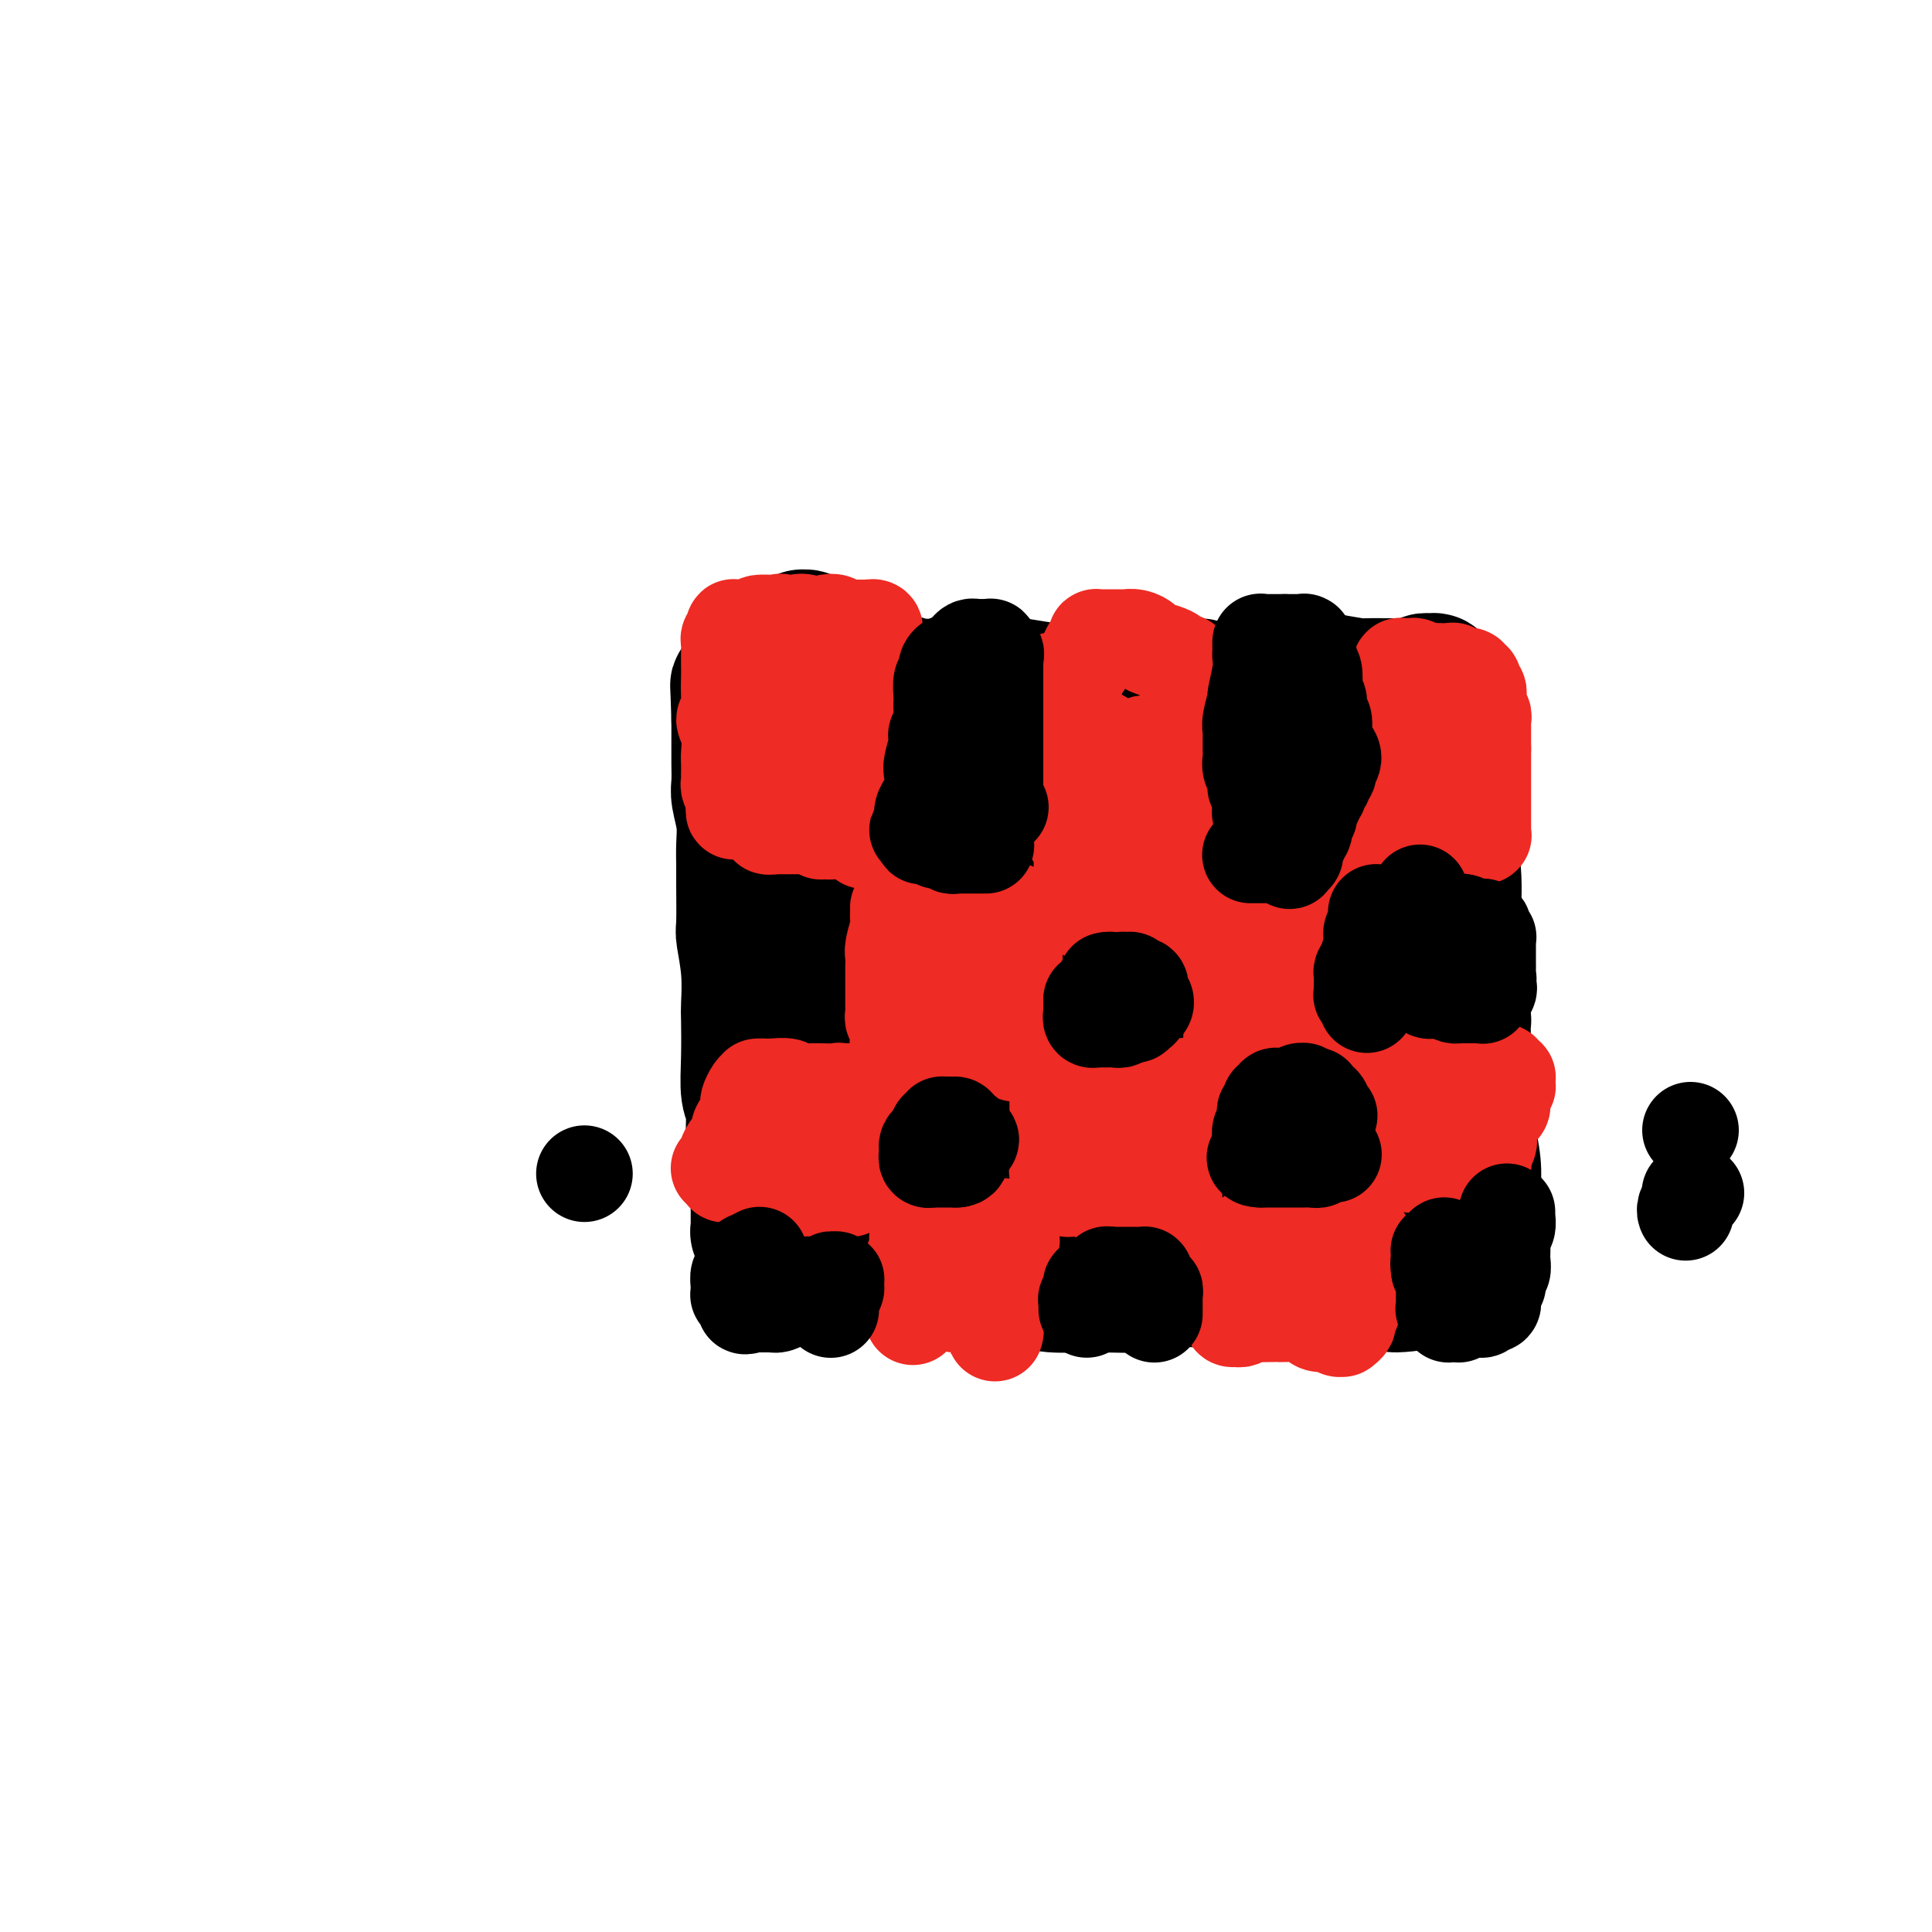 <svg viewBox='0 0 400 400' version='1.1' xmlns='http://www.w3.org/2000/svg' xmlns:xlink='http://www.w3.org/1999/xlink'><g fill='none' stroke='#000000' stroke-width='28' stroke-linecap='round' stroke-linejoin='round'><path d='M163,179c-0.062,-0.176 -0.123,-0.351 0,0c0.123,0.351 0.432,1.229 0,3c-0.432,1.771 -1.604,4.433 -2,6c-0.396,1.567 -0.015,2.037 0,3c0.015,0.963 -0.335,2.418 -1,5c-0.665,2.582 -1.646,6.291 -2,8c-0.354,1.709 -0.082,1.419 0,3c0.082,1.581 -0.026,5.032 0,8c0.026,2.968 0.185,5.454 0,7c-0.185,1.546 -0.715,2.153 -1,4c-0.285,1.847 -0.325,4.935 0,7c0.325,2.065 1.015,3.106 1,5c-0.015,1.894 -0.736,4.640 -1,6c-0.264,1.360 -0.071,1.334 0,2c0.071,0.666 0.019,2.025 0,3c-0.019,0.975 -0.005,1.567 0,2c0.005,0.433 0.001,0.708 0,1c-0.001,0.292 -0.000,0.600 0,1c0.000,0.400 0.000,0.892 0,1c-0.000,0.108 0.000,-0.167 0,0c-0.000,0.167 -0.001,0.777 0,1c0.001,0.223 0.004,0.060 0,0c-0.004,-0.060 -0.016,-0.015 0,0c0.016,0.015 0.061,0.001 0,0c-0.061,-0.001 -0.228,0.011 0,0c0.228,-0.011 0.851,-0.044 1,0c0.149,0.044 -0.177,0.167 0,0c0.177,-0.167 0.855,-0.622 2,-1c1.145,-0.378 2.756,-0.679 4,-1c1.244,-0.321 2.122,-0.660 3,-1'/><path d='M167,252c2.458,-0.686 3.603,-0.902 6,-1c2.397,-0.098 6.045,-0.080 8,0c1.955,0.080 2.217,0.221 4,0c1.783,-0.221 5.087,-0.805 9,-1c3.913,-0.195 8.435,0.000 11,0c2.565,-0.000 3.173,-0.196 6,0c2.827,0.196 7.874,0.783 12,1c4.126,0.217 7.332,0.062 12,0c4.668,-0.062 10.798,-0.031 14,0c3.202,0.031 3.478,0.064 6,0c2.522,-0.064 7.292,-0.223 12,0c4.708,0.223 9.354,0.830 12,1c2.646,0.170 3.293,-0.095 5,0c1.707,0.095 4.475,0.551 7,1c2.525,0.449 4.806,0.892 6,1c1.194,0.108 1.300,-0.119 2,0c0.700,0.119 1.995,0.583 3,1c1.005,0.417 1.719,0.787 2,1c0.281,0.213 0.128,0.268 0,0c-0.128,-0.268 -0.230,-0.860 0,-1c0.230,-0.140 0.794,0.173 1,0c0.206,-0.173 0.055,-0.831 0,-1c-0.055,-0.169 -0.014,0.151 0,0c0.014,-0.151 -0.000,-0.775 0,-2c0.000,-1.225 0.014,-3.052 0,-4c-0.014,-0.948 -0.056,-1.016 0,-2c0.056,-0.984 0.208,-2.882 0,-5c-0.208,-2.118 -0.777,-4.454 -1,-6c-0.223,-1.546 -0.098,-2.301 0,-4c0.098,-1.699 0.171,-4.343 0,-7c-0.171,-2.657 -0.585,-5.329 -1,-8'/><path d='M303,216c-0.244,-6.724 0.146,-4.034 0,-5c-0.146,-0.966 -0.827,-5.586 -1,-9c-0.173,-3.414 0.164,-5.620 0,-7c-0.164,-1.380 -0.827,-1.932 -1,-4c-0.173,-2.068 0.146,-5.650 0,-9c-0.146,-3.350 -0.757,-6.466 -1,-8c-0.243,-1.534 -0.117,-1.484 0,-3c0.117,-1.516 0.224,-4.598 0,-7c-0.224,-2.402 -0.778,-4.123 -1,-6c-0.222,-1.877 -0.112,-3.908 0,-5c0.112,-1.092 0.226,-1.244 0,-2c-0.226,-0.756 -0.793,-2.115 -1,-3c-0.207,-0.885 -0.055,-1.295 0,-2c0.055,-0.705 0.015,-1.704 0,-2c-0.015,-0.296 -0.003,0.113 0,0c0.003,-0.113 -0.003,-0.747 0,-1c0.003,-0.253 0.016,-0.124 0,0c-0.016,0.124 -0.060,0.244 0,0c0.060,-0.244 0.223,-0.851 0,-1c-0.223,-0.149 -0.834,0.160 -1,0c-0.166,-0.160 0.111,-0.789 0,-1c-0.111,-0.211 -0.611,-0.004 -1,0c-0.389,0.004 -0.668,-0.195 -1,0c-0.332,0.195 -0.719,0.784 -1,1c-0.281,0.216 -0.458,0.058 -1,0c-0.542,-0.058 -1.451,-0.015 -2,0c-0.549,0.015 -0.738,0.001 -1,0c-0.262,-0.001 -0.596,0.010 -2,0c-1.404,-0.010 -3.878,-0.041 -5,0c-1.122,0.041 -0.892,0.155 -2,0c-1.108,-0.155 -3.554,-0.577 -6,-1'/><path d='M275,141c-4.682,0.010 -5.386,0.036 -6,0c-0.614,-0.036 -1.137,-0.136 -3,0c-1.863,0.136 -5.066,0.506 -8,1c-2.934,0.494 -5.598,1.113 -7,1c-1.402,-0.113 -1.542,-0.959 -3,-1c-1.458,-0.041 -4.235,0.722 -7,1c-2.765,0.278 -5.518,0.071 -8,0c-2.482,-0.071 -4.692,-0.005 -6,0c-1.308,0.005 -1.713,-0.051 -3,0c-1.287,0.051 -3.455,0.210 -6,0c-2.545,-0.210 -5.466,-0.789 -7,-1c-1.534,-0.211 -1.680,-0.056 -3,0c-1.320,0.056 -3.814,0.011 -6,0c-2.186,-0.011 -4.064,0.011 -5,0c-0.936,-0.011 -0.928,-0.055 -2,0c-1.072,0.055 -3.222,0.211 -5,0c-1.778,-0.211 -3.183,-0.788 -4,-1c-0.817,-0.212 -1.047,-0.061 -2,0c-0.953,0.061 -2.628,0.030 -4,0c-1.372,-0.030 -2.443,-0.061 -3,0c-0.557,0.061 -0.602,0.212 -1,0c-0.398,-0.212 -1.148,-0.789 -2,-1c-0.852,-0.211 -1.807,-0.057 -3,0c-1.193,0.057 -2.624,0.015 -3,0c-0.376,-0.015 0.302,-0.004 0,0c-0.302,0.004 -1.583,0.001 -2,0c-0.417,-0.001 0.032,-0.000 0,0c-0.032,0.000 -0.545,0.000 -1,0c-0.455,-0.000 -0.853,-0.000 -1,0c-0.147,0.000 -0.042,0.000 0,0c0.042,-0.000 0.021,-0.000 0,0'/><path d='M164,140c-8.581,-0.221 -3.032,0.726 -1,1c2.032,0.274 0.548,-0.126 0,0c-0.548,0.126 -0.161,0.776 0,1c0.161,0.224 0.096,0.021 0,1c-0.096,0.979 -0.222,3.142 0,4c0.222,0.858 0.791,0.413 1,1c0.209,0.587 0.057,2.205 0,4c-0.057,1.795 -0.019,3.766 0,5c0.019,1.234 0.019,1.731 0,3c-0.019,1.269 -0.058,3.310 0,5c0.058,1.690 0.212,3.027 0,5c-0.212,1.973 -0.789,4.580 -1,6c-0.211,1.420 -0.057,1.653 0,3c0.057,1.347 0.015,3.810 0,6c-0.015,2.190 -0.004,4.108 0,5c0.004,0.892 0.001,0.759 0,2c-0.001,1.241 -0.000,3.857 0,6c0.000,2.143 0.000,3.814 0,5c-0.000,1.186 -0.000,1.889 0,3c0.000,1.111 0.001,2.632 0,4c-0.001,1.368 -0.004,2.584 0,4c0.004,1.416 0.015,3.034 0,4c-0.015,0.966 -0.057,1.281 0,2c0.057,0.719 0.211,1.842 0,3c-0.211,1.158 -0.788,2.353 -1,3c-0.212,0.647 -0.057,0.748 0,1c0.057,0.252 0.018,0.656 0,1c-0.018,0.344 -0.015,0.628 0,1c0.015,0.372 0.043,0.831 0,1c-0.043,0.169 -0.155,0.048 0,0c0.155,-0.048 0.578,-0.024 1,0'/><path d='M163,230c-0.140,14.166 0.009,4.582 0,1c-0.009,-3.582 -0.175,-1.163 0,0c0.175,1.163 0.690,1.071 1,1c0.310,-0.071 0.413,-0.121 1,0c0.587,0.121 1.657,0.415 3,1c1.343,0.585 2.958,1.463 5,2c2.042,0.537 4.510,0.732 6,1c1.490,0.268 2.003,0.608 4,1c1.997,0.392 5.480,0.837 9,1c3.520,0.163 7.078,0.044 9,0c1.922,-0.044 2.208,-0.012 4,0c1.792,0.012 5.088,0.003 9,0c3.912,-0.003 8.438,-0.000 11,0c2.562,0.000 3.159,-0.001 5,0c1.841,0.001 4.928,0.005 8,0c3.072,-0.005 6.131,-0.020 8,0c1.869,0.020 2.548,0.076 4,0c1.452,-0.076 3.676,-0.283 6,0c2.324,0.283 4.749,1.057 6,1c1.251,-0.057 1.328,-0.943 2,-1c0.672,-0.057 1.938,0.717 3,1c1.062,0.283 1.919,0.076 3,0c1.081,-0.076 2.385,-0.021 3,0c0.615,0.021 0.542,0.007 1,0c0.458,-0.007 1.446,-0.006 2,0c0.554,0.006 0.673,0.016 1,0c0.327,-0.016 0.861,-0.057 1,0c0.139,0.057 -0.117,0.211 0,0c0.117,-0.211 0.609,-0.788 1,-1c0.391,-0.212 0.683,-0.061 1,0c0.317,0.061 0.658,0.030 1,0'/><path d='M281,238c14.007,-0.236 4.523,-0.826 1,-1c-3.523,-0.174 -1.087,0.068 0,0c1.087,-0.068 0.823,-0.444 1,-1c0.177,-0.556 0.794,-1.290 1,-2c0.206,-0.710 0.001,-1.396 0,-2c-0.001,-0.604 0.203,-1.127 0,-2c-0.203,-0.873 -0.814,-2.096 -1,-4c-0.186,-1.904 0.051,-4.488 0,-6c-0.051,-1.512 -0.391,-1.952 -1,-3c-0.609,-1.048 -1.488,-2.703 -2,-5c-0.512,-2.297 -0.658,-5.234 -1,-7c-0.342,-1.766 -0.880,-2.359 -1,-4c-0.120,-1.641 0.178,-4.330 0,-7c-0.178,-2.670 -0.832,-5.323 -1,-8c-0.168,-2.677 0.151,-5.379 0,-7c-0.151,-1.621 -0.773,-2.161 -1,-4c-0.227,-1.839 -0.061,-4.978 0,-7c0.061,-2.022 0.016,-2.927 0,-4c-0.016,-1.073 -0.005,-2.316 0,-4c0.005,-1.684 0.002,-3.811 0,-5c-0.002,-1.189 -0.002,-1.442 0,-2c0.002,-0.558 0.007,-1.422 0,-2c-0.007,-0.578 -0.025,-0.868 0,-1c0.025,-0.132 0.094,-0.104 0,0c-0.094,0.104 -0.352,0.283 -1,0c-0.648,-0.283 -1.685,-1.030 -3,-1c-1.315,0.030 -2.908,0.837 -4,1c-1.092,0.163 -1.685,-0.317 -3,0c-1.315,0.317 -3.354,1.432 -6,2c-2.646,0.568 -5.899,0.591 -8,1c-2.101,0.409 -3.051,1.205 -4,2'/><path d='M247,155c-5.647,1.575 -7.266,2.513 -10,3c-2.734,0.487 -6.585,0.524 -9,1c-2.415,0.476 -3.396,1.393 -6,2c-2.604,0.607 -6.831,0.905 -10,1c-3.169,0.095 -5.279,-0.012 -7,0c-1.721,0.012 -3.051,0.143 -5,0c-1.949,-0.143 -4.516,-0.560 -7,-1c-2.484,-0.440 -4.885,-0.903 -6,-1c-1.115,-0.097 -0.944,0.174 -2,0c-1.056,-0.174 -3.341,-0.792 -5,-1c-1.659,-0.208 -2.694,-0.007 -3,0c-0.306,0.007 0.117,-0.179 0,0c-0.117,0.179 -0.776,0.723 -1,1c-0.224,0.277 -0.015,0.287 0,1c0.015,0.713 -0.164,2.129 0,3c0.164,0.871 0.672,1.196 2,3c1.328,1.804 3.475,5.087 5,8c1.525,2.913 2.428,5.456 3,7c0.572,1.544 0.813,2.088 2,4c1.187,1.912 3.320,5.193 5,8c1.680,2.807 2.906,5.140 4,6c1.094,0.860 2.055,0.248 3,1c0.945,0.752 1.874,2.868 4,4c2.126,1.132 5.449,1.280 7,1c1.551,-0.280 1.329,-0.988 3,-2c1.671,-1.012 5.234,-2.327 8,-5c2.766,-2.673 4.736,-6.705 6,-9c1.264,-2.295 1.823,-2.852 3,-5c1.177,-2.148 2.971,-5.886 4,-9c1.029,-3.114 1.294,-5.604 1,-7c-0.294,-1.396 -1.147,-1.698 -2,-2'/><path d='M234,167c-1.693,-3.439 -7.424,-3.038 -10,-3c-2.576,0.038 -1.997,-0.289 -5,1c-3.003,1.289 -9.589,4.192 -13,6c-3.411,1.808 -3.646,2.521 -6,5c-2.354,2.479 -6.826,6.724 -10,11c-3.174,4.276 -5.051,8.584 -6,11c-0.949,2.416 -0.969,2.939 -1,5c-0.031,2.061 -0.073,5.660 0,8c0.073,2.340 0.262,3.423 2,4c1.738,0.577 5.025,0.650 5,1c-0.025,0.350 -3.361,0.978 2,1c5.361,0.022 19.420,-0.561 28,-2c8.580,-1.439 11.681,-3.734 14,-5c2.319,-1.266 3.855,-1.502 7,-3c3.145,-1.498 7.900,-4.257 11,-7c3.100,-2.743 4.544,-5.469 6,-7c1.456,-1.531 2.925,-1.866 4,-3c1.075,-1.134 1.756,-3.067 1,-5c-0.756,-1.933 -2.950,-3.864 -4,-5c-1.050,-1.136 -0.954,-1.475 -3,-2c-2.046,-0.525 -6.232,-1.236 -11,-1c-4.768,0.236 -10.119,1.419 -13,2c-2.881,0.581 -3.292,0.560 -6,2c-2.708,1.440 -7.713,4.340 -12,7c-4.287,2.660 -7.858,5.081 -11,8c-3.142,2.919 -5.857,6.337 -7,8c-1.143,1.663 -0.715,1.570 -1,3c-0.285,1.430 -1.283,4.383 -1,7c0.283,2.617 1.845,4.897 3,6c1.155,1.103 1.901,1.029 4,2c2.099,0.971 5.549,2.985 9,5'/><path d='M210,227c4.382,1.046 8.837,0.160 12,0c3.163,-0.160 5.034,0.405 8,0c2.966,-0.405 7.027,-1.779 11,-3c3.973,-1.221 7.858,-2.289 10,-3c2.142,-0.711 2.540,-1.064 4,-2c1.460,-0.936 3.981,-2.456 6,-4c2.019,-1.544 3.537,-3.111 4,-4c0.463,-0.889 -0.130,-1.098 0,-2c0.130,-0.902 0.983,-2.495 0,-4c-0.983,-1.505 -3.801,-2.921 -5,-4c-1.199,-1.079 -0.777,-1.820 -2,-2c-1.223,-0.180 -4.090,0.201 -6,0c-1.910,-0.201 -2.865,-0.983 -5,0c-2.135,0.983 -5.452,3.733 -7,5c-1.548,1.267 -1.326,1.052 -2,2c-0.674,0.948 -2.244,3.058 -3,5c-0.756,1.942 -0.697,3.714 -1,5c-0.303,1.286 -0.968,2.086 -1,3c-0.032,0.914 0.568,1.944 1,3c0.432,1.056 0.694,2.139 1,3c0.306,0.861 0.656,1.500 1,2c0.344,0.500 0.682,0.861 1,1c0.318,0.139 0.614,0.055 1,0c0.386,-0.055 0.860,-0.080 1,0c0.140,0.080 -0.054,0.264 0,-1c0.054,-1.264 0.355,-3.977 0,-6c-0.355,-2.023 -1.366,-3.357 -2,-5c-0.634,-1.643 -0.892,-3.595 -2,-6c-1.108,-2.405 -3.068,-5.263 -5,-8c-1.932,-2.737 -3.838,-5.353 -5,-7c-1.162,-1.647 -1.581,-2.323 -2,-3'/><path d='M223,192c-2.889,-4.040 -4.112,-5.139 -6,-7c-1.888,-1.861 -4.441,-4.485 -6,-6c-1.559,-1.515 -2.124,-1.920 -3,-3c-0.876,-1.080 -2.064,-2.835 -4,-5c-1.936,-2.165 -4.621,-4.739 -6,-6c-1.379,-1.261 -1.450,-1.207 -2,-2c-0.550,-0.793 -1.577,-2.431 -3,-4c-1.423,-1.569 -3.243,-3.067 -4,-4c-0.757,-0.933 -0.451,-1.301 -1,-2c-0.549,-0.699 -1.953,-1.729 -3,-3c-1.047,-1.271 -1.738,-2.783 -3,-4c-1.262,-1.217 -3.096,-2.137 -4,-3c-0.904,-0.863 -0.879,-1.667 -1,-2c-0.121,-0.333 -0.389,-0.195 -1,-1c-0.611,-0.805 -1.565,-2.555 -2,-3c-0.435,-0.445 -0.350,0.413 -1,0c-0.650,-0.413 -2.034,-2.097 -3,-3c-0.966,-0.903 -1.513,-1.026 -2,-1c-0.487,0.026 -0.914,0.202 -1,0c-0.086,-0.202 0.169,-0.782 0,-1c-0.169,-0.218 -0.762,-0.073 -1,0c-0.238,0.073 -0.120,0.076 0,0c0.120,-0.076 0.242,-0.229 0,0c-0.242,0.229 -0.850,0.840 -1,1c-0.150,0.160 0.157,-0.131 0,0c-0.157,0.131 -0.778,0.683 -1,1c-0.222,0.317 -0.046,0.400 0,1c0.046,0.600 -0.039,1.718 0,2c0.039,0.282 0.203,-0.270 0,0c-0.203,0.270 -0.772,1.363 -1,2c-0.228,0.637 -0.114,0.819 0,1'/><path d='M163,140c-0.798,1.790 -0.792,2.765 -1,4c-0.208,1.235 -0.629,2.730 -1,4c-0.371,1.270 -0.692,2.317 -1,3c-0.308,0.683 -0.603,1.003 -1,2c-0.397,0.997 -0.895,2.669 -1,4c-0.105,1.331 0.182,2.319 0,3c-0.182,0.681 -0.833,1.055 -1,2c-0.167,0.945 0.152,2.460 0,4c-0.152,1.540 -0.774,3.104 -1,4c-0.226,0.896 -0.057,1.123 0,2c0.057,0.877 0.001,2.403 0,4c-0.001,1.597 0.053,3.265 0,4c-0.053,0.735 -0.211,0.537 0,1c0.211,0.463 0.792,1.589 1,3c0.208,1.411 0.042,3.109 0,5c-0.042,1.891 0.041,3.975 0,5c-0.041,1.025 -0.204,0.993 0,2c0.204,1.007 0.776,3.055 1,5c0.224,1.945 0.099,3.788 0,5c-0.099,1.212 -0.171,1.794 0,3c0.171,1.206 0.586,3.038 1,5c0.414,1.962 0.828,4.056 1,5c0.172,0.944 0.102,0.739 0,2c-0.102,1.261 -0.238,3.988 0,6c0.238,2.012 0.848,3.309 1,4c0.152,0.691 -0.156,0.775 0,2c0.156,1.225 0.774,3.591 1,5c0.226,1.409 0.061,1.862 0,3c-0.061,1.138 -0.016,2.960 0,4c0.016,1.040 0.005,1.297 0,2c-0.005,0.703 -0.002,1.851 0,3'/><path d='M162,250c0.933,12.570 0.264,3.994 0,1c-0.264,-2.994 -0.124,-0.405 0,1c0.124,1.405 0.230,1.626 0,2c-0.230,0.374 -0.798,0.899 -1,1c-0.202,0.101 -0.038,-0.224 0,0c0.038,0.224 -0.049,0.996 0,1c0.049,0.004 0.233,-0.762 0,-1c-0.233,-0.238 -0.885,0.051 -1,0c-0.115,-0.051 0.305,-0.443 0,-1c-0.305,-0.557 -1.335,-1.279 -2,-3c-0.665,-1.721 -0.967,-4.439 -1,-6c-0.033,-1.561 0.201,-1.964 0,-3c-0.201,-1.036 -0.838,-2.705 -1,-5c-0.162,-2.295 0.153,-5.216 0,-7c-0.153,-1.784 -0.772,-2.431 -1,-4c-0.228,-1.569 -0.065,-4.060 0,-7c0.065,-2.940 0.031,-6.329 0,-8c-0.031,-1.671 -0.061,-1.623 0,-3c0.061,-1.377 0.213,-4.177 0,-7c-0.213,-2.823 -0.789,-5.668 -1,-7c-0.211,-1.332 -0.055,-1.152 0,-3c0.055,-1.848 0.011,-5.723 0,-8c-0.011,-2.277 0.011,-2.954 0,-4c-0.011,-1.046 -0.056,-2.460 0,-4c0.056,-1.540 0.211,-3.205 0,-5c-0.211,-1.795 -0.789,-3.721 -1,-5c-0.211,-1.279 -0.057,-1.912 0,-3c0.057,-1.088 0.015,-2.632 0,-4c-0.015,-1.368 -0.004,-2.561 0,-4c0.004,-1.439 0.001,-3.126 0,-4c-0.001,-0.874 -0.001,-0.937 0,-1'/><path d='M153,149c-0.369,-12.467 -0.291,-5.133 0,-3c0.291,2.133 0.796,-0.935 1,-2c0.204,-1.065 0.106,-0.128 0,0c-0.106,0.128 -0.221,-0.553 0,-1c0.221,-0.447 0.777,-0.659 1,-1c0.223,-0.341 0.111,-0.809 0,-1c-0.111,-0.191 -0.222,-0.104 0,0c0.222,0.104 0.778,0.224 1,0c0.222,-0.224 0.111,-0.792 0,-1c-0.111,-0.208 -0.223,-0.056 0,0c0.223,0.056 0.782,0.018 1,0c0.218,-0.018 0.094,-0.015 0,0c-0.094,0.015 -0.159,0.041 0,0c0.159,-0.041 0.543,-0.148 1,0c0.457,0.148 0.986,0.550 1,1c0.014,0.450 -0.488,0.947 0,2c0.488,1.053 1.966,2.664 3,4c1.034,1.336 1.624,2.399 2,3c0.376,0.601 0.537,0.739 1,2c0.463,1.261 1.227,3.643 2,6c0.773,2.357 1.556,4.687 2,6c0.444,1.313 0.550,1.608 1,3c0.450,1.392 1.245,3.881 2,6c0.755,2.119 1.471,3.867 2,6c0.529,2.133 0.870,4.650 1,6c0.130,1.350 0.051,1.531 0,3c-0.051,1.469 -0.072,4.225 0,7c0.072,2.775 0.236,5.569 0,7c-0.236,1.431 -0.871,1.501 -1,3c-0.129,1.499 0.249,4.428 0,7c-0.249,2.572 -1.124,4.786 -2,7'/><path d='M172,219c-0.221,6.531 0.225,2.858 0,3c-0.225,0.142 -1.123,4.101 -2,7c-0.877,2.899 -1.734,4.740 -2,6c-0.266,1.260 0.059,1.938 0,3c-0.059,1.062 -0.501,2.506 -1,4c-0.499,1.494 -1.056,3.038 -1,4c0.056,0.962 0.724,1.342 1,2c0.276,0.658 0.159,1.593 0,2c-0.159,0.407 -0.359,0.285 0,1c0.359,0.715 1.277,2.267 2,3c0.723,0.733 1.249,0.648 2,1c0.751,0.352 1.725,1.142 3,2c1.275,0.858 2.851,1.783 4,2c1.149,0.217 1.871,-0.275 3,0c1.129,0.275 2.665,1.316 5,2c2.335,0.684 5.467,1.010 7,1c1.533,-0.010 1.465,-0.357 3,0c1.535,0.357 4.673,1.417 8,2c3.327,0.583 6.843,0.688 9,1c2.157,0.312 2.953,0.830 5,1c2.047,0.170 5.343,-0.007 9,0c3.657,0.007 7.674,0.198 10,0c2.326,-0.198 2.960,-0.785 5,-1c2.040,-0.215 5.485,-0.058 9,0c3.515,0.058 7.099,0.015 9,0c1.901,-0.015 2.119,-0.004 4,0c1.881,0.004 5.424,0.001 8,0c2.576,-0.001 4.185,-0.000 6,0c1.815,0.000 3.835,0.000 5,0c1.165,-0.000 1.476,-0.000 2,0c0.524,0.000 1.262,0.000 2,0'/><path d='M287,265c11.039,0.131 4.138,0.959 2,1c-2.138,0.041 0.489,-0.706 2,-1c1.511,-0.294 1.906,-0.135 2,0c0.094,0.135 -0.114,0.247 0,0c0.114,-0.247 0.551,-0.853 1,-1c0.449,-0.147 0.908,0.165 1,0c0.092,-0.165 -0.185,-0.806 0,-1c0.185,-0.194 0.833,0.058 1,0c0.167,-0.058 -0.148,-0.426 0,-1c0.148,-0.574 0.758,-1.355 1,-2c0.242,-0.645 0.118,-1.154 0,-2c-0.118,-0.846 -0.228,-2.028 0,-3c0.228,-0.972 0.794,-1.734 1,-3c0.206,-1.266 0.051,-3.037 0,-4c-0.051,-0.963 0.001,-1.118 0,-2c-0.001,-0.882 -0.057,-2.489 0,-4c0.057,-1.511 0.225,-2.924 0,-4c-0.225,-1.076 -0.845,-1.816 -1,-3c-0.155,-1.184 0.154,-2.813 0,-5c-0.154,-2.187 -0.772,-4.931 -1,-6c-0.228,-1.069 -0.065,-0.463 0,-2c0.065,-1.537 0.031,-5.217 0,-8c-0.031,-2.783 -0.061,-4.669 0,-6c0.061,-1.331 0.211,-2.108 0,-4c-0.211,-1.892 -0.785,-4.901 -1,-8c-0.215,-3.099 -0.072,-6.289 0,-8c0.072,-1.711 0.072,-1.942 0,-4c-0.072,-2.058 -0.215,-5.943 0,-9c0.215,-3.057 0.789,-5.284 1,-7c0.211,-1.716 0.060,-2.919 0,-4c-0.060,-1.081 -0.030,-2.041 0,-3'/><path d='M296,161c-0.333,-15.167 -0.167,-7.583 0,0'/></g>
<g fill='none' stroke='#EE2B24' stroke-width='20' stroke-linecap='round' stroke-linejoin='round'><path d='M159,151c-0.057,0.002 -0.114,0.005 0,0c0.114,-0.005 0.401,-0.016 1,0c0.599,0.016 1.512,0.061 2,0c0.488,-0.061 0.550,-0.227 1,0c0.450,0.227 1.288,0.848 2,1c0.712,0.152 1.297,-0.166 2,0c0.703,0.166 1.522,0.814 2,1c0.478,0.186 0.614,-0.090 1,0c0.386,0.090 1.020,0.546 2,1c0.980,0.454 2.305,0.906 3,1c0.695,0.094 0.760,-0.171 1,0c0.240,0.171 0.657,0.778 1,1c0.343,0.222 0.614,0.059 1,0c0.386,-0.059 0.888,-0.016 1,0c0.112,0.016 -0.166,0.003 0,0c0.166,-0.003 0.777,0.003 1,0c0.223,-0.003 0.060,-0.015 0,0c-0.060,0.015 -0.016,0.056 0,0c0.016,-0.056 0.004,-0.211 0,0c-0.004,0.211 -0.000,0.788 0,1c0.000,0.212 -0.004,0.061 0,0c0.004,-0.061 0.015,-0.030 0,0c-0.015,0.030 -0.056,0.060 0,0c0.056,-0.060 0.207,-0.208 0,0c-0.207,0.208 -0.774,0.774 -1,1c-0.226,0.226 -0.113,0.113 0,0'/><path d='M179,158c3.138,1.262 0.982,0.918 0,1c-0.982,0.082 -0.789,0.590 -1,1c-0.211,0.410 -0.826,0.721 -1,1c-0.174,0.279 0.093,0.526 0,1c-0.093,0.474 -0.546,1.175 -1,2c-0.454,0.825 -0.910,1.775 -1,2c-0.090,0.225 0.186,-0.275 0,0c-0.186,0.275 -0.833,1.327 -1,2c-0.167,0.673 0.148,0.969 0,1c-0.148,0.031 -0.758,-0.203 -1,0c-0.242,0.203 -0.116,0.843 0,1c0.116,0.157 0.223,-0.168 0,0c-0.223,0.168 -0.777,0.830 -1,1c-0.223,0.170 -0.116,-0.151 0,0c0.116,0.151 0.242,0.773 0,1c-0.242,0.227 -0.853,0.057 -1,0c-0.147,-0.057 0.168,-0.001 0,0c-0.168,0.001 -0.820,-0.052 -1,0c-0.180,0.052 0.110,0.210 0,0c-0.110,-0.210 -0.621,-0.788 -1,-1c-0.379,-0.212 -0.625,-0.057 -1,0c-0.375,0.057 -0.879,0.015 -1,0c-0.121,-0.015 0.140,-0.004 0,0c-0.140,0.004 -0.681,0.001 -1,0c-0.319,-0.001 -0.415,-0.000 -1,0c-0.585,0.000 -1.659,0.000 -2,0c-0.341,-0.000 0.049,-0.000 0,0c-0.049,0.000 -0.539,0.000 -1,0c-0.461,-0.000 -0.893,-0.000 -1,0c-0.107,0.000 0.112,0.000 0,0c-0.112,-0.000 -0.556,-0.000 -1,0'/><path d='M160,171c-1.872,0.061 -0.553,0.212 0,0c0.553,-0.212 0.341,-0.789 0,-1c-0.341,-0.211 -0.809,-0.057 -1,0c-0.191,0.057 -0.104,0.016 0,0c0.104,-0.016 0.224,-0.008 0,0c-0.224,0.008 -0.792,0.017 -1,0c-0.208,-0.017 -0.056,-0.061 0,0c0.056,0.061 0.015,0.227 0,0c-0.015,-0.227 -0.004,-0.846 0,-1c0.004,-0.154 0.001,0.158 0,0c-0.001,-0.158 -0.000,-0.787 0,-1c0.000,-0.213 0.000,-0.010 0,0c-0.000,0.010 -0.000,-0.173 0,-1c0.000,-0.827 0.000,-2.297 0,-3c-0.000,-0.703 -0.001,-0.637 0,-1c0.001,-0.363 0.004,-1.155 0,-2c-0.004,-0.845 -0.015,-1.743 0,-2c0.015,-0.257 0.057,0.127 0,0c-0.057,-0.127 -0.211,-0.766 0,-1c0.211,-0.234 0.788,-0.063 1,0c0.212,0.063 0.061,0.018 0,0c-0.061,-0.018 -0.030,-0.009 0,0'/><path d='M227,153c0.422,0.024 0.845,0.047 1,0c0.155,-0.047 0.043,-0.165 0,0c-0.043,0.165 -0.015,0.615 0,1c0.015,0.385 0.018,0.707 0,1c-0.018,0.293 -0.057,0.557 0,1c0.057,0.443 0.212,1.065 0,2c-0.212,0.935 -0.789,2.183 -1,3c-0.211,0.817 -0.057,1.205 0,2c0.057,0.795 0.015,1.998 0,3c-0.015,1.002 -0.004,1.802 0,2c0.004,0.198 0.001,-0.206 0,0c-0.001,0.206 0.001,1.021 0,2c-0.001,0.979 -0.004,2.123 0,3c0.004,0.877 0.015,1.488 0,2c-0.015,0.512 -0.057,0.926 0,1c0.057,0.074 0.211,-0.190 0,0c-0.211,0.190 -0.789,0.835 -1,1c-0.211,0.165 -0.057,-0.148 0,0c0.057,0.148 0.015,0.758 0,1c-0.015,0.242 -0.004,0.118 0,0c0.004,-0.118 0.001,-0.228 0,0c-0.001,0.228 -0.001,0.793 0,1c0.001,0.207 0.003,0.055 0,0c-0.003,-0.055 -0.011,-0.015 0,0c0.011,0.015 0.041,0.004 0,0c-0.041,-0.004 -0.155,-0.001 0,0c0.155,0.001 0.577,0.001 1,0'/><path d='M227,179c-0.042,4.022 -0.147,1.077 0,0c0.147,-1.077 0.546,-0.288 1,0c0.454,0.288 0.962,0.073 1,0c0.038,-0.073 -0.393,-0.006 0,0c0.393,0.006 1.611,-0.051 2,0c0.389,0.051 -0.051,0.210 0,0c0.051,-0.210 0.592,-0.788 1,-1c0.408,-0.212 0.684,-0.057 1,0c0.316,0.057 0.672,0.015 1,0c0.328,-0.015 0.627,-0.004 1,0c0.373,0.004 0.818,0.001 1,0c0.182,-0.001 0.100,-0.000 0,0c-0.100,0.000 -0.219,0.000 0,0c0.219,-0.000 0.777,-0.000 1,0c0.223,0.000 0.112,0.001 0,0c-0.112,-0.001 -0.226,-0.005 0,0c0.226,0.005 0.792,0.018 1,0c0.208,-0.018 0.060,-0.067 0,0c-0.060,0.067 -0.031,0.251 0,0c0.031,-0.251 0.065,-0.936 0,-1c-0.065,-0.064 -0.229,0.492 0,0c0.229,-0.492 0.850,-2.032 1,-3c0.150,-0.968 -0.170,-1.362 0,-2c0.170,-0.638 0.830,-1.518 1,-2c0.170,-0.482 -0.151,-0.567 0,-1c0.151,-0.433 0.772,-1.215 1,-2c0.228,-0.785 0.061,-1.572 0,-2c-0.061,-0.428 -0.016,-0.496 0,-1c0.016,-0.504 0.004,-1.443 0,-2c-0.004,-0.557 -0.001,-0.730 0,-1c0.001,-0.270 0.001,-0.635 0,-1'/><path d='M241,160c0.635,-2.963 0.223,-1.371 0,-1c-0.223,0.371 -0.256,-0.479 0,-1c0.256,-0.521 0.800,-0.714 1,-1c0.200,-0.286 0.055,-0.665 0,-1c-0.055,-0.335 -0.018,-0.626 0,-1c0.018,-0.374 0.019,-0.832 0,-1c-0.019,-0.168 -0.058,-0.045 0,0c0.058,0.045 0.211,0.012 0,0c-0.211,-0.012 -0.788,-0.003 -1,0c-0.212,0.003 -0.060,0.001 0,0c0.060,-0.001 0.026,-0.000 0,0c-0.026,0.000 -0.045,-0.000 0,0c0.045,0.000 0.153,0.000 0,0c-0.153,-0.000 -0.567,-0.001 -1,0c-0.433,0.001 -0.886,0.004 -1,0c-0.114,-0.004 0.110,-0.015 0,0c-0.110,0.015 -0.555,0.057 -1,0c-0.445,-0.057 -0.890,-0.211 -1,0c-0.110,0.211 0.114,0.789 0,1c-0.114,0.211 -0.566,0.057 -1,0c-0.434,-0.057 -0.848,-0.015 -1,0c-0.152,0.015 -0.041,0.004 0,0c0.041,-0.004 0.012,-0.001 0,0c-0.012,0.001 -0.006,0.001 0,0'/><path d='M284,153c0.423,-0.096 0.845,-0.191 1,0c0.155,0.191 0.042,0.669 0,1c-0.042,0.331 -0.012,0.515 0,1c0.012,0.485 0.007,1.271 0,2c-0.007,0.729 -0.016,1.399 0,2c0.016,0.601 0.057,1.131 0,2c-0.057,0.869 -0.211,2.077 0,3c0.211,0.923 0.789,1.562 1,2c0.211,0.438 0.057,0.677 0,1c-0.057,0.323 -0.016,0.730 0,1c0.016,0.270 0.008,0.402 0,1c-0.008,0.598 -0.016,1.662 0,2c0.016,0.338 0.057,-0.049 0,0c-0.057,0.049 -0.211,0.535 0,1c0.211,0.465 0.789,0.909 1,1c0.211,0.091 0.055,-0.173 0,0c-0.055,0.173 -0.011,0.782 0,1c0.011,0.218 -0.012,0.044 0,0c0.012,-0.044 0.057,0.041 0,0c-0.057,-0.041 -0.218,-0.207 0,0c0.218,0.207 0.814,0.788 1,1c0.186,0.212 -0.039,0.057 0,0c0.039,-0.057 0.340,-0.015 1,0c0.660,0.015 1.679,0.004 2,0c0.321,-0.004 -0.055,-0.000 0,0c0.055,0.000 0.539,-0.004 1,0c0.461,0.004 0.897,0.015 1,0c0.103,-0.015 -0.127,-0.056 0,0c0.127,0.056 0.611,0.207 1,0c0.389,-0.207 0.683,-0.774 1,-1c0.317,-0.226 0.659,-0.113 1,0'/><path d='M296,174c1.526,-0.000 0.843,-0.000 1,0c0.157,0.000 1.156,0.000 2,0c0.844,-0.000 1.533,-0.000 2,0c0.467,0.000 0.713,0.001 1,0c0.287,-0.001 0.617,-0.004 1,0c0.383,0.004 0.820,0.015 1,0c0.180,-0.015 0.105,-0.057 0,0c-0.105,0.057 -0.239,0.211 0,0c0.239,-0.211 0.853,-0.789 1,-1c0.147,-0.211 -0.171,-0.057 0,0c0.171,0.057 0.830,0.016 1,0c0.170,-0.016 -0.151,-0.008 0,0c0.151,0.008 0.772,0.016 1,0c0.228,-0.016 0.061,-0.056 0,0c-0.061,0.056 -0.016,0.207 0,0c0.016,-0.207 0.004,-0.772 0,-1c-0.004,-0.228 -0.001,-0.121 0,0c0.001,0.121 0.000,0.254 0,0c-0.000,-0.254 -0.000,-0.894 0,-1c0.000,-0.106 0.000,0.324 0,0c-0.000,-0.324 -0.000,-1.400 0,-2c0.000,-0.600 0.000,-0.723 0,-1c-0.000,-0.277 -0.000,-0.707 0,-1c0.000,-0.293 0.000,-0.450 0,-1c-0.000,-0.550 -0.000,-1.494 0,-2c0.000,-0.506 0.000,-0.573 0,-1c-0.000,-0.427 -0.000,-1.214 0,-2c0.000,-0.786 0.000,-1.572 0,-2c-0.000,-0.428 -0.000,-0.500 0,-1c0.000,-0.500 0.000,-1.429 0,-2c-0.000,-0.571 -0.000,-0.786 0,-1'/><path d='M307,155c0.000,-2.609 0.001,-1.133 0,-1c-0.001,0.133 -0.004,-1.077 0,-2c0.004,-0.923 0.015,-1.561 0,-2c-0.015,-0.439 -0.057,-0.681 0,-1c0.057,-0.319 0.212,-0.715 0,-1c-0.212,-0.285 -0.793,-0.459 -1,-1c-0.207,-0.541 -0.041,-1.450 0,-2c0.041,-0.550 -0.041,-0.739 0,-1c0.041,-0.261 0.207,-0.592 0,-1c-0.207,-0.408 -0.788,-0.894 -1,-1c-0.212,-0.106 -0.056,0.169 0,0c0.056,-0.169 0.011,-0.781 0,-1c-0.011,-0.219 0.011,-0.045 0,0c-0.011,0.045 -0.056,-0.041 0,0c0.056,0.041 0.211,0.207 0,0c-0.211,-0.207 -0.789,-0.788 -1,-1c-0.211,-0.212 -0.057,-0.057 0,0c0.057,0.057 0.016,0.015 0,0c-0.016,-0.015 -0.008,-0.004 0,0c0.008,0.004 0.016,0.001 0,0c-0.016,-0.001 -0.056,-0.001 0,0c0.056,0.001 0.208,0.001 0,0c-0.208,-0.001 -0.777,-0.004 -1,0c-0.223,0.004 -0.100,0.015 0,0c0.100,-0.015 0.176,-0.057 0,0c-0.176,0.057 -0.606,0.211 -1,0c-0.394,-0.211 -0.752,-0.789 -1,-1c-0.248,-0.211 -0.386,-0.057 -1,0c-0.614,0.057 -1.704,0.015 -2,0c-0.296,-0.015 0.201,-0.004 0,0c-0.201,0.004 -1.101,0.002 -2,0'/><path d='M296,139c-1.345,-0.460 -0.207,-0.109 0,0c0.207,0.109 -0.518,-0.023 -1,0c-0.482,0.023 -0.721,0.202 -1,0c-0.279,-0.202 -0.597,-0.786 -1,-1c-0.403,-0.214 -0.892,-0.057 -1,0c-0.108,0.057 0.163,0.015 0,0c-0.163,-0.015 -0.762,-0.004 -1,0c-0.238,0.004 -0.116,0.001 0,0c0.116,-0.001 0.227,-0.001 0,0c-0.227,0.001 -0.793,0.004 -1,0c-0.207,-0.004 -0.055,-0.015 0,0c0.055,0.015 0.015,0.057 0,0c-0.015,-0.057 -0.004,-0.213 0,0c0.004,0.213 0.001,0.793 0,1c-0.001,0.207 -0.000,0.039 0,0c0.000,-0.039 0.000,0.049 0,0c-0.000,-0.049 -0.001,-0.235 0,0c0.001,0.235 0.004,0.892 0,1c-0.004,0.108 -0.015,-0.333 0,0c0.015,0.333 0.057,1.441 0,2c-0.057,0.559 -0.211,0.568 0,1c0.211,0.432 0.789,1.285 1,2c0.211,0.715 0.057,1.291 0,2c-0.057,0.709 -0.015,1.552 0,2c0.015,0.448 0.004,0.502 0,1c-0.004,0.498 -0.001,1.442 0,2c0.001,0.558 0.000,0.731 0,1c-0.000,0.269 -0.000,0.635 0,1'/><path d='M291,154c0.155,2.944 0.041,2.305 0,2c-0.041,-0.305 -0.011,-0.274 0,0c0.011,0.274 0.003,0.791 0,1c-0.003,0.209 -0.001,0.108 0,0c0.001,-0.108 0.000,-0.225 0,0c-0.000,0.225 -0.000,0.792 0,1c0.000,0.208 0.000,0.056 0,0c-0.000,-0.056 -0.000,-0.015 0,0c0.000,0.015 0.000,0.004 0,0c-0.000,-0.004 -0.000,-0.001 0,0c0.000,0.001 0.000,0.001 0,0'/><path d='M179,174c0.002,-0.016 0.004,-0.032 0,0c-0.004,0.032 -0.015,0.111 0,0c0.015,-0.111 0.055,-0.413 0,-1c-0.055,-0.587 -0.207,-1.460 0,-2c0.207,-0.540 0.772,-0.746 1,-1c0.228,-0.254 0.117,-0.556 0,-1c-0.117,-0.444 -0.241,-1.030 0,-2c0.241,-0.970 0.848,-2.324 1,-3c0.152,-0.676 -0.152,-0.673 0,-1c0.152,-0.327 0.759,-0.985 1,-2c0.241,-1.015 0.117,-2.389 0,-3c-0.117,-0.611 -0.228,-0.459 0,-1c0.228,-0.541 0.794,-1.774 1,-3c0.206,-1.226 0.051,-2.446 0,-3c-0.051,-0.554 0.000,-0.441 0,-1c-0.000,-0.559 -0.053,-1.790 0,-3c0.053,-1.210 0.210,-2.401 0,-3c-0.210,-0.599 -0.788,-0.607 -1,-1c-0.212,-0.393 -0.057,-1.170 0,-2c0.057,-0.830 0.016,-1.714 0,-2c-0.016,-0.286 -0.008,0.024 0,0c0.008,-0.024 0.016,-0.384 0,-1c-0.016,-0.616 -0.057,-1.490 0,-2c0.057,-0.510 0.211,-0.658 0,-1c-0.211,-0.342 -0.789,-0.880 -1,-1c-0.211,-0.120 -0.057,0.178 0,0c0.057,-0.178 0.015,-0.831 0,-1c-0.015,-0.169 -0.004,0.147 0,0c0.004,-0.147 0.001,-0.756 0,-1c-0.001,-0.244 -0.001,-0.122 0,0'/><path d='M181,132c-0.309,-3.405 -0.083,-0.916 0,0c0.083,0.916 0.022,0.260 0,0c-0.022,-0.260 -0.006,-0.122 0,0c0.006,0.122 0.001,0.230 0,0c-0.001,-0.230 0.001,-0.797 0,-1c-0.001,-0.203 -0.004,-0.040 0,0c0.004,0.040 0.016,-0.042 0,0c-0.016,0.042 -0.061,0.207 0,0c0.061,-0.207 0.226,-0.788 0,-1c-0.226,-0.212 -0.844,-0.057 -1,0c-0.156,0.057 0.151,0.015 0,0c-0.151,-0.015 -0.762,-0.004 -1,0c-0.238,0.004 -0.105,0.001 0,0c0.105,-0.001 0.183,-0.001 0,0c-0.183,0.001 -0.627,0.001 -1,0c-0.373,-0.001 -0.677,-0.004 -1,0c-0.323,0.004 -0.666,0.014 -1,0c-0.334,-0.014 -0.658,-0.053 -1,0c-0.342,0.053 -0.703,0.197 -1,0c-0.297,-0.197 -0.530,-0.736 -1,-1c-0.470,-0.264 -1.175,-0.254 -2,0c-0.825,0.254 -1.769,0.752 -2,1c-0.231,0.248 0.250,0.245 0,0c-0.250,-0.245 -1.233,-0.732 -2,-1c-0.767,-0.268 -1.320,-0.317 -2,0c-0.680,0.317 -1.488,1.000 -2,1c-0.512,0.000 -0.728,-0.682 -1,-1c-0.272,-0.318 -0.599,-0.271 -1,0c-0.401,0.271 -0.877,0.765 -1,1c-0.123,0.235 0.108,0.210 0,0c-0.108,-0.210 -0.554,-0.605 -1,-1'/><path d='M159,129c-3.658,-0.238 -1.802,0.668 -1,1c0.802,0.332 0.551,0.089 0,0c-0.551,-0.089 -1.400,-0.024 -2,0c-0.600,0.024 -0.949,0.006 -1,0c-0.051,-0.006 0.198,-0.002 0,0c-0.198,0.002 -0.841,0.001 -1,0c-0.159,-0.001 0.168,-0.001 0,0c-0.168,0.001 -0.830,0.004 -1,0c-0.170,-0.004 0.152,-0.016 0,0c-0.152,0.016 -0.776,0.060 -1,0c-0.224,-0.060 -0.046,-0.224 0,0c0.046,0.224 -0.040,0.835 0,1c0.040,0.165 0.207,-0.118 0,0c-0.207,0.118 -0.787,0.635 -1,1c-0.213,0.365 -0.057,0.578 0,1c0.057,0.422 0.017,1.052 0,2c-0.017,0.948 -0.009,2.213 0,3c0.009,0.787 0.020,1.094 0,2c-0.020,0.906 -0.072,2.410 0,4c0.072,1.590 0.268,3.265 0,4c-0.268,0.735 -1.000,0.529 -1,1c0.000,0.471 0.732,1.617 1,3c0.268,1.383 0.072,3.001 0,4c-0.072,0.999 -0.020,1.380 0,2c0.020,0.620 0.009,1.480 0,2c-0.009,0.520 -0.017,0.700 0,1c0.017,0.300 0.057,0.721 0,1c-0.057,0.279 -0.211,0.415 0,1c0.211,0.585 0.788,1.619 1,2c0.212,0.381 0.061,0.109 0,0c-0.061,-0.109 -0.030,-0.054 0,0'/><path d='M152,165c0.094,5.327 -0.171,2.145 0,1c0.171,-1.145 0.777,-0.254 1,0c0.223,0.254 0.064,-0.128 0,0c-0.064,0.128 -0.031,0.766 0,1c0.031,0.234 0.060,0.063 0,0c-0.060,-0.063 -0.208,-0.017 0,0c0.208,0.017 0.774,0.005 1,0c0.226,-0.005 0.112,-0.001 0,0c-0.112,0.001 -0.222,0.001 0,0c0.222,-0.001 0.777,-0.004 1,0c0.223,0.004 0.115,0.015 0,0c-0.115,-0.015 -0.238,-0.055 0,0c0.238,0.055 0.838,0.207 1,0c0.162,-0.207 -0.115,-0.773 0,-1c0.115,-0.227 0.622,-0.117 1,0c0.378,0.117 0.627,0.239 1,0c0.373,-0.239 0.870,-0.839 1,-1c0.130,-0.161 -0.106,0.116 0,0c0.106,-0.116 0.553,-0.625 1,-1c0.447,-0.375 0.893,-0.614 1,-1c0.107,-0.386 -0.125,-0.918 0,-1c0.125,-0.082 0.607,0.285 1,0c0.393,-0.285 0.697,-1.221 1,-2c0.303,-0.779 0.606,-1.402 1,-2c0.394,-0.598 0.880,-1.170 1,-2c0.120,-0.830 -0.125,-1.917 0,-3c0.125,-1.083 0.622,-2.160 1,-3c0.378,-0.840 0.637,-1.442 1,-2c0.363,-0.558 0.828,-1.073 1,-2c0.172,-0.927 0.049,-2.265 0,-3c-0.049,-0.735 -0.025,-0.868 0,-1'/><path d='M168,142c0.928,-3.033 0.249,-0.617 0,0c-0.249,0.617 -0.067,-0.565 0,-1c0.067,-0.435 0.019,-0.124 0,0c-0.019,0.124 -0.010,0.062 0,0'/><path d='M221,143c-0.008,-0.002 -0.016,-0.003 0,0c0.016,0.003 0.056,0.012 0,0c-0.056,-0.012 -0.207,-0.045 0,0c0.207,0.045 0.773,0.166 1,0c0.227,-0.166 0.116,-0.621 0,-1c-0.116,-0.379 -0.238,-0.681 0,-1c0.238,-0.319 0.837,-0.653 1,-1c0.163,-0.347 -0.110,-0.705 0,-1c0.110,-0.295 0.604,-0.527 1,-1c0.396,-0.473 0.695,-1.188 1,-2c0.305,-0.812 0.617,-1.720 1,-2c0.383,-0.280 0.837,0.069 1,0c0.163,-0.069 0.034,-0.554 0,-1c-0.034,-0.446 0.028,-0.851 0,-1c-0.028,-0.149 -0.144,-0.040 0,0c0.144,0.040 0.550,0.011 1,0c0.450,-0.011 0.946,-0.003 1,0c0.054,0.003 -0.334,-0.000 0,0c0.334,0.000 1.389,0.003 2,0c0.611,-0.003 0.778,-0.012 1,0c0.222,0.012 0.500,0.045 1,0c0.500,-0.045 1.223,-0.167 2,0c0.777,0.167 1.609,0.623 2,1c0.391,0.377 0.342,0.675 1,1c0.658,0.325 2.022,0.679 3,1c0.978,0.321 1.568,0.611 2,1c0.432,0.389 0.704,0.878 1,1c0.296,0.122 0.615,-0.122 1,0c0.385,0.122 0.834,0.610 1,1c0.166,0.390 0.047,0.683 0,1c-0.047,0.317 -0.024,0.659 0,1'/><path d='M246,140c1.697,1.348 0.441,0.718 0,1c-0.441,0.282 -0.065,1.474 0,2c0.065,0.526 -0.180,0.384 0,1c0.180,0.616 0.785,1.989 1,3c0.215,1.011 0.039,1.660 0,2c-0.039,0.340 0.060,0.373 0,1c-0.060,0.627 -0.279,1.849 0,3c0.279,1.151 1.056,2.229 1,3c-0.056,0.771 -0.946,1.233 -1,2c-0.054,0.767 0.728,1.837 1,3c0.272,1.163 0.035,2.418 0,3c-0.035,0.582 0.130,0.491 0,2c-0.130,1.509 -0.557,4.617 -1,6c-0.443,1.383 -0.902,1.041 -1,1c-0.098,-0.041 0.166,0.220 0,1c-0.166,0.780 -0.761,2.079 -1,3c-0.239,0.921 -0.121,1.466 0,2c0.121,0.534 0.244,1.059 0,2c-0.244,0.941 -0.854,2.297 -1,3c-0.146,0.703 0.171,0.753 0,1c-0.171,0.247 -0.829,0.692 -1,1c-0.171,0.308 0.146,0.479 0,1c-0.146,0.521 -0.756,1.394 -1,2c-0.244,0.606 -0.121,0.947 0,1c0.121,0.053 0.240,-0.182 0,0c-0.240,0.182 -0.838,0.782 -1,1c-0.162,0.218 0.111,0.056 0,0c-0.111,-0.056 -0.607,-0.005 -1,0c-0.393,0.005 -0.683,-0.037 -1,0c-0.317,0.037 -0.662,0.153 -1,0c-0.338,-0.153 -0.669,-0.577 -1,-1'/><path d='M237,190c-1.014,0.061 -1.050,0.212 -2,0c-0.950,-0.212 -2.814,-0.789 -4,-1c-1.186,-0.211 -1.694,-0.055 -2,0c-0.306,0.055 -0.412,0.011 -1,0c-0.588,-0.011 -1.660,0.012 -2,0c-0.340,-0.012 0.052,-0.059 0,0c-0.052,0.059 -0.550,0.224 -1,0c-0.450,-0.224 -0.854,-0.837 -1,-1c-0.146,-0.163 -0.034,0.125 0,0c0.034,-0.125 -0.009,-0.662 0,-1c0.009,-0.338 0.069,-0.476 0,-1c-0.069,-0.524 -0.267,-1.435 0,-2c0.267,-0.565 1.001,-0.783 1,-1c-0.001,-0.217 -0.735,-0.432 -1,-1c-0.265,-0.568 -0.061,-1.489 0,-2c0.061,-0.511 -0.020,-0.614 0,-1c0.020,-0.386 0.141,-1.057 0,-2c-0.141,-0.943 -0.545,-2.159 -1,-3c-0.455,-0.841 -0.963,-1.308 -1,-2c-0.037,-0.692 0.396,-1.611 0,-3c-0.396,-1.389 -1.623,-3.249 -2,-5c-0.377,-1.751 0.095,-3.393 0,-4c-0.095,-0.607 -0.758,-0.180 -1,-1c-0.242,-0.820 -0.065,-2.888 0,-4c0.065,-1.112 0.017,-1.267 0,-2c-0.017,-0.733 -0.005,-2.042 0,-3c0.005,-0.958 0.001,-1.563 0,-2c-0.001,-0.437 -0.000,-0.705 0,-1c0.000,-0.295 0.000,-0.618 0,-1c-0.000,-0.382 -0.000,-0.823 0,-1c0.000,-0.177 0.000,-0.088 0,0'/><path d='M219,145c-1.000,-7.333 -0.500,-3.667 0,0'/><path d='M186,188c-0.002,-0.091 -0.004,-0.183 0,0c0.004,0.183 0.015,0.640 0,1c-0.015,0.360 -0.057,0.625 0,1c0.057,0.375 0.211,0.862 0,2c-0.211,1.138 -0.789,2.929 -1,4c-0.211,1.071 -0.057,1.424 0,2c0.057,0.576 0.015,1.377 0,2c-0.015,0.623 -0.004,1.070 0,2c0.004,0.930 0.001,2.343 0,3c-0.001,0.657 -0.001,0.557 0,1c0.001,0.443 0.004,1.428 0,2c-0.004,0.572 -0.015,0.732 0,1c0.015,0.268 0.057,0.644 0,1c-0.057,0.356 -0.211,0.690 0,1c0.211,0.310 0.789,0.594 1,1c0.211,0.406 0.057,0.932 0,1c-0.057,0.068 -0.015,-0.321 0,0c0.015,0.321 0.004,1.354 0,2c-0.004,0.646 -0.001,0.905 0,1c0.001,0.095 0.001,0.025 0,0c-0.001,-0.025 -0.001,-0.007 0,0c0.001,0.007 0.004,0.002 0,0c-0.004,-0.002 -0.015,-0.000 0,0c0.015,0.000 0.055,0.000 0,0c-0.055,-0.000 -0.204,-0.000 0,0c0.204,0.000 0.762,0.000 1,0c0.238,-0.000 0.157,-0.000 0,0c-0.157,0.000 -0.388,0.000 0,0c0.388,-0.000 1.397,-0.000 2,0c0.603,0.000 0.802,0.000 1,0'/><path d='M190,216c1.419,0.985 2.467,0.947 3,1c0.533,0.053 0.552,0.196 1,0c0.448,-0.196 1.327,-0.732 2,-1c0.673,-0.268 1.141,-0.268 2,0c0.859,0.268 2.109,0.804 3,1c0.891,0.196 1.422,0.053 2,0c0.578,-0.053 1.203,-0.015 2,0c0.797,0.015 1.768,0.008 2,0c0.232,-0.008 -0.273,-0.016 0,0c0.273,0.016 1.326,0.057 2,0c0.674,-0.057 0.969,-0.210 1,0c0.031,0.210 -0.201,0.784 0,1c0.201,0.216 0.835,0.074 1,0c0.165,-0.074 -0.138,-0.078 0,0c0.138,0.078 0.717,0.240 1,0c0.283,-0.240 0.268,-0.883 0,-1c-0.268,-0.117 -0.790,0.292 -1,0c-0.210,-0.292 -0.109,-1.285 0,-2c0.109,-0.715 0.225,-1.153 0,-2c-0.225,-0.847 -0.792,-2.104 -1,-3c-0.208,-0.896 -0.056,-1.429 0,-2c0.056,-0.571 0.015,-1.178 0,-2c-0.015,-0.822 -0.004,-1.859 0,-3c0.004,-1.141 0.001,-2.385 0,-3c-0.001,-0.615 -0.000,-0.602 0,-1c0.000,-0.398 0.000,-1.207 0,-2c-0.000,-0.793 -0.000,-1.572 0,-2c0.000,-0.428 0.000,-0.507 0,-1c-0.000,-0.493 -0.000,-1.402 0,-2c0.000,-0.598 0.000,-0.885 0,-1c-0.000,-0.115 -0.000,-0.057 0,0'/><path d='M210,191c-0.244,-4.343 0.147,-1.700 0,-1c-0.147,0.700 -0.831,-0.545 -1,-1c-0.169,-0.455 0.178,-0.122 0,0c-0.178,0.122 -0.880,0.033 -1,0c-0.120,-0.033 0.344,-0.009 0,0c-0.344,0.009 -1.496,0.002 -2,0c-0.504,-0.002 -0.361,-0.001 -1,0c-0.639,0.001 -2.059,0.000 -3,0c-0.941,-0.000 -1.403,0.000 -2,0c-0.597,-0.000 -1.330,-0.001 -2,0c-0.670,0.001 -1.279,0.004 -2,0c-0.721,-0.004 -1.556,-0.015 -2,0c-0.444,0.015 -0.497,0.057 -1,0c-0.503,-0.057 -1.455,-0.211 -2,0c-0.545,0.211 -0.682,0.789 -1,1c-0.318,0.211 -0.817,0.056 -1,0c-0.183,-0.056 -0.049,-0.012 0,0c0.049,0.012 0.013,-0.007 0,0c-0.013,0.007 -0.004,0.038 0,0c0.004,-0.038 0.003,-0.147 0,0c-0.003,0.147 -0.007,0.550 0,1c0.007,0.450 0.025,0.947 0,1c-0.025,0.053 -0.094,-0.336 0,0c0.094,0.336 0.350,1.399 1,2c0.650,0.601 1.695,0.739 2,1c0.305,0.261 -0.128,0.644 0,1c0.128,0.356 0.819,0.687 1,1c0.181,0.313 -0.147,0.610 0,1c0.147,0.390 0.770,0.874 1,1c0.230,0.126 0.066,-0.107 0,0c-0.066,0.107 -0.033,0.553 0,1'/><path d='M194,200c0.691,1.944 0.917,1.306 1,1c0.083,-0.306 0.022,-0.278 0,0c-0.022,0.278 -0.006,0.807 0,1c0.006,0.193 0.002,0.052 0,0c-0.002,-0.052 -0.000,-0.014 0,0c0.000,0.014 0.000,0.004 0,0c-0.000,-0.004 -0.000,-0.002 0,0'/><path d='M255,199c-0.000,0.482 -0.000,0.965 0,1c0.000,0.035 0.000,-0.377 0,0c-0.000,0.377 -0.000,1.543 0,2c0.000,0.457 0.000,0.205 0,1c-0.000,0.795 -0.000,2.637 0,4c0.000,1.363 0.000,2.246 0,3c-0.000,0.754 -0.001,1.378 0,2c0.001,0.622 0.004,1.242 0,2c-0.004,0.758 -0.015,1.653 0,2c0.015,0.347 0.057,0.146 0,0c-0.057,-0.146 -0.212,-0.235 0,0c0.212,0.235 0.793,0.795 1,1c0.207,0.205 0.041,0.055 0,0c-0.041,-0.055 0.045,-0.015 0,0c-0.045,0.015 -0.219,0.004 0,0c0.219,-0.004 0.831,-0.002 1,0c0.169,0.002 -0.107,0.006 0,0c0.107,-0.006 0.596,-0.020 1,0c0.404,0.020 0.724,0.075 1,0c0.276,-0.075 0.508,-0.279 1,0c0.492,0.279 1.243,1.041 2,1c0.757,-0.041 1.520,-0.887 2,-1c0.480,-0.113 0.676,0.505 1,1c0.324,0.495 0.774,0.866 1,1c0.226,0.134 0.228,0.032 1,0c0.772,-0.032 2.316,0.005 3,0c0.684,-0.005 0.509,-0.054 1,0c0.491,0.054 1.647,0.210 2,0c0.353,-0.210 -0.097,-0.787 0,-1c0.097,-0.213 0.742,-0.061 1,0c0.258,0.061 0.129,0.030 0,0'/><path d='M274,218c2.724,0.155 0.534,0.042 0,0c-0.534,-0.042 0.589,-0.013 1,0c0.411,0.013 0.110,0.011 0,0c-0.110,-0.011 -0.029,-0.030 0,0c0.029,0.030 0.008,0.110 0,0c-0.008,-0.110 -0.002,-0.408 0,-1c0.002,-0.592 -0.001,-1.476 0,-2c0.001,-0.524 0.004,-0.689 0,-1c-0.004,-0.311 -0.015,-0.769 0,-2c0.015,-1.231 0.056,-3.234 0,-4c-0.056,-0.766 -0.208,-0.295 0,-1c0.208,-0.705 0.777,-2.587 1,-4c0.223,-1.413 0.101,-2.357 0,-3c-0.101,-0.643 -0.182,-0.984 0,-2c0.182,-1.016 0.626,-2.707 1,-4c0.374,-1.293 0.678,-2.189 1,-3c0.322,-0.811 0.661,-1.537 1,-2c0.339,-0.463 0.679,-0.664 1,-1c0.321,-0.336 0.622,-0.808 1,-1c0.378,-0.192 0.833,-0.104 1,0c0.167,0.104 0.048,0.223 0,0c-0.048,-0.223 -0.023,-0.788 0,-1c0.023,-0.212 0.046,-0.072 0,0c-0.046,0.072 -0.161,0.075 0,0c0.161,-0.075 0.597,-0.228 0,0c-0.597,0.228 -2.228,0.835 -3,1c-0.772,0.165 -0.685,-0.113 -1,0c-0.315,0.113 -1.033,0.618 -2,1c-0.967,0.382 -2.183,0.641 -3,1c-0.817,0.359 -1.233,0.817 -2,1c-0.767,0.183 -1.883,0.092 -3,0'/><path d='M268,190c-2.576,0.619 -2.014,0.166 -2,0c0.014,-0.166 -0.518,-0.044 -1,0c-0.482,0.044 -0.915,0.012 -1,0c-0.085,-0.012 0.177,-0.003 0,0c-0.177,0.003 -0.793,0.001 -1,0c-0.207,-0.001 -0.004,-0.001 0,0c0.004,0.001 -0.191,0.003 0,0c0.191,-0.003 0.768,-0.012 1,0c0.232,0.012 0.118,0.045 0,0c-0.118,-0.045 -0.239,-0.168 0,0c0.239,0.168 0.838,0.627 1,1c0.162,0.373 -0.114,0.659 0,1c0.114,0.341 0.619,0.736 1,1c0.381,0.264 0.638,0.396 1,1c0.362,0.604 0.829,1.678 1,2c0.171,0.322 0.046,-0.110 0,0c-0.046,0.110 -0.012,0.760 0,1c0.012,0.240 0.003,0.068 0,0c-0.003,-0.068 -0.001,-0.032 0,0c0.001,0.032 0.000,0.061 0,0c-0.000,-0.061 -0.000,-0.212 0,0c0.000,0.212 0.000,0.788 0,1c-0.000,0.212 -0.000,0.061 0,0c0.000,-0.061 0.000,-0.030 0,0'/><path d='M149,242c-0.113,-0.113 -0.227,-0.225 0,0c0.227,0.225 0.793,0.789 1,1c0.207,0.211 0.055,0.069 0,0c-0.055,-0.069 -0.013,-0.067 0,0c0.013,0.067 -0.003,0.198 0,0c0.003,-0.198 0.024,-0.725 0,-1c-0.024,-0.275 -0.095,-0.299 0,-1c0.095,-0.701 0.355,-2.079 1,-3c0.645,-0.921 1.675,-1.383 2,-2c0.325,-0.617 -0.054,-1.387 0,-2c0.054,-0.613 0.540,-1.068 1,-2c0.460,-0.932 0.894,-2.341 1,-3c0.106,-0.659 -0.116,-0.569 0,-1c0.116,-0.431 0.571,-1.383 1,-2c0.429,-0.617 0.833,-0.897 1,-1c0.167,-0.103 0.096,-0.028 0,0c-0.096,0.028 -0.217,0.008 0,0c0.217,-0.008 0.773,-0.003 1,0c0.227,0.003 0.127,0.005 0,0c-0.127,-0.005 -0.281,-0.015 0,0c0.281,0.015 0.996,0.057 2,0c1.004,-0.057 2.296,-0.211 3,0c0.704,0.211 0.820,0.789 1,1c0.180,0.211 0.423,0.057 1,0c0.577,-0.057 1.488,-0.016 2,0c0.512,0.016 0.623,0.009 1,0c0.377,-0.009 1.018,-0.019 2,0c0.982,0.019 2.304,0.067 3,0c0.696,-0.067 0.764,-0.249 1,0c0.236,0.249 0.639,0.928 1,1c0.361,0.072 0.681,-0.464 1,-1'/><path d='M176,226c3.260,-0.081 1.408,-0.285 1,0c-0.408,0.285 0.626,1.057 1,1c0.374,-0.057 0.086,-0.943 0,-1c-0.086,-0.057 0.029,0.716 0,1c-0.029,0.284 -0.204,0.079 0,0c0.204,-0.079 0.786,-0.031 1,0c0.214,0.031 0.058,0.046 0,0c-0.058,-0.046 -0.019,-0.151 0,0c0.019,0.151 0.019,0.559 0,1c-0.019,0.441 -0.058,0.915 0,1c0.058,0.085 0.212,-0.218 0,0c-0.212,0.218 -0.789,0.958 -1,2c-0.211,1.042 -0.057,2.388 0,3c0.057,0.612 0.015,0.492 0,1c-0.015,0.508 -0.004,1.645 0,2c0.004,0.355 0.001,-0.070 0,0c-0.001,0.070 0.001,0.636 0,1c-0.001,0.364 -0.004,0.527 0,1c0.004,0.473 0.015,1.255 0,2c-0.015,0.745 -0.057,1.454 0,2c0.057,0.546 0.212,0.930 0,1c-0.212,0.070 -0.793,-0.174 -1,0c-0.207,0.174 -0.040,0.764 0,1c0.040,0.236 -0.046,0.116 0,0c0.046,-0.116 0.223,-0.227 0,0c-0.223,0.227 -0.847,0.793 -1,1c-0.153,0.207 0.166,0.055 0,0c-0.166,-0.055 -0.818,-0.015 -1,0c-0.182,0.015 0.105,0.004 0,0c-0.105,-0.004 -0.601,-0.001 -1,0c-0.399,0.001 -0.699,0.001 -1,0'/><path d='M173,246c-1.180,0.309 -1.629,0.083 -2,0c-0.371,-0.083 -0.662,-0.021 -1,0c-0.338,0.021 -0.723,0.002 -1,0c-0.277,-0.002 -0.446,0.014 -1,0c-0.554,-0.014 -1.493,-0.056 -2,0c-0.507,0.056 -0.584,0.211 -1,0c-0.416,-0.211 -1.173,-0.789 -2,-1c-0.827,-0.211 -1.724,-0.056 -2,0c-0.276,0.056 0.069,0.012 0,0c-0.069,-0.012 -0.551,0.007 -1,0c-0.449,-0.007 -0.866,-0.041 -1,0c-0.134,0.041 0.016,0.155 0,0c-0.016,-0.155 -0.197,-0.580 0,-1c0.197,-0.420 0.770,-0.834 1,-1c0.230,-0.166 0.115,-0.083 0,0'/><path d='M219,228c0.000,0.048 0.000,0.097 0,0c-0.000,-0.097 -0.000,-0.339 0,0c0.000,0.339 0.000,1.260 0,2c-0.000,0.740 -0.000,1.298 0,2c0.000,0.702 0.000,1.549 0,2c-0.000,0.451 -0.000,0.506 0,1c0.000,0.494 0.000,1.428 0,2c-0.000,0.572 -0.001,0.783 0,1c0.001,0.217 0.004,0.440 0,1c-0.004,0.560 -0.015,1.457 0,2c0.015,0.543 0.057,0.733 0,1c-0.057,0.267 -0.212,0.612 0,1c0.212,0.388 0.793,0.821 1,1c0.207,0.179 0.041,0.104 0,0c-0.041,-0.104 0.045,-0.238 0,0c-0.045,0.238 -0.219,0.848 0,1c0.219,0.152 0.833,-0.155 1,0c0.167,0.155 -0.111,0.773 0,1c0.111,0.227 0.612,0.065 1,0c0.388,-0.065 0.662,-0.031 1,0c0.338,0.031 0.740,0.061 1,0c0.260,-0.061 0.378,-0.213 1,0c0.622,0.213 1.748,0.789 2,1c0.252,0.211 -0.372,0.055 0,0c0.372,-0.055 1.739,-0.011 3,0c1.261,0.011 2.417,-0.012 3,0c0.583,0.012 0.593,0.058 1,0c0.407,-0.058 1.212,-0.222 2,0c0.788,0.222 1.558,0.829 2,1c0.442,0.171 0.555,-0.094 1,0c0.445,0.094 1.223,0.547 2,1'/><path d='M241,249c3.182,0.448 1.637,0.068 1,0c-0.637,-0.068 -0.367,0.176 0,0c0.367,-0.176 0.830,-0.773 1,-1c0.170,-0.227 0.046,-0.085 0,0c-0.046,0.085 -0.013,0.112 0,0c0.013,-0.112 0.006,-0.365 0,-1c-0.006,-0.635 -0.012,-1.653 0,-3c0.012,-1.347 0.042,-3.023 0,-4c-0.042,-0.977 -0.156,-1.256 0,-2c0.156,-0.744 0.581,-1.953 1,-3c0.419,-1.047 0.830,-1.931 1,-3c0.170,-1.069 0.098,-2.324 0,-3c-0.098,-0.676 -0.221,-0.773 0,-1c0.221,-0.227 0.788,-0.583 1,-1c0.212,-0.417 0.071,-0.896 0,-1c-0.071,-0.104 -0.073,0.167 0,0c0.073,-0.167 0.220,-0.773 0,-1c-0.220,-0.227 -0.806,-0.075 -1,0c-0.194,0.075 0.005,0.072 0,0c-0.005,-0.072 -0.215,-0.212 -1,0c-0.785,0.212 -2.146,0.775 -3,1c-0.854,0.225 -1.201,0.112 -2,0c-0.799,-0.112 -2.049,-0.222 -3,0c-0.951,0.222 -1.603,0.777 -2,1c-0.397,0.223 -0.537,0.112 -1,0c-0.463,-0.112 -1.248,-0.227 -2,0c-0.752,0.227 -1.472,0.796 -2,1c-0.528,0.204 -0.863,0.044 -1,0c-0.137,-0.044 -0.075,0.026 0,0c0.075,-0.026 0.164,-0.150 0,0c-0.164,0.150 -0.582,0.575 -1,1'/><path d='M227,229c-2.927,0.478 -0.744,0.173 0,0c0.744,-0.173 0.048,-0.214 0,0c-0.048,0.214 0.550,0.684 1,1c0.450,0.316 0.751,0.480 1,1c0.249,0.520 0.445,1.397 1,2c0.555,0.603 1.468,0.932 2,1c0.532,0.068 0.682,-0.125 1,0c0.318,0.125 0.803,0.569 1,1c0.197,0.431 0.105,0.847 0,1c-0.105,0.153 -0.224,0.041 0,0c0.224,-0.041 0.792,-0.011 1,0c0.208,0.011 0.056,0.003 0,0c-0.056,-0.003 -0.015,-0.001 0,0c0.015,0.001 0.004,0.000 0,0c-0.004,-0.000 -0.001,-0.000 0,0c0.001,0.000 0.000,0.000 0,0c-0.000,-0.000 -0.000,-0.000 0,0'/><path d='M285,227c-0.009,0.009 -0.018,0.017 0,0c0.018,-0.017 0.061,-0.061 0,0c-0.061,0.061 -0.228,0.226 0,1c0.228,0.774 0.850,2.158 1,3c0.150,0.842 -0.171,1.144 0,2c0.171,0.856 0.833,2.267 1,3c0.167,0.733 -0.163,0.789 0,1c0.163,0.211 0.817,0.577 1,1c0.183,0.423 -0.106,0.902 0,1c0.106,0.098 0.606,-0.184 1,0c0.394,0.184 0.683,0.834 1,1c0.317,0.166 0.661,-0.152 1,0c0.339,0.152 0.672,0.773 1,1c0.328,0.227 0.649,0.061 1,0c0.351,-0.061 0.730,-0.017 1,0c0.270,0.017 0.429,0.008 1,0c0.571,-0.008 1.553,-0.016 2,0c0.447,0.016 0.358,0.057 1,0c0.642,-0.057 2.013,-0.211 3,0c0.987,0.211 1.589,0.788 2,1c0.411,0.212 0.631,0.058 1,0c0.369,-0.058 0.887,-0.019 1,0c0.113,0.019 -0.180,0.020 0,0c0.180,-0.020 0.833,-0.061 1,0c0.167,0.061 -0.152,0.224 0,0c0.152,-0.224 0.776,-0.836 1,-1c0.224,-0.164 0.050,0.121 0,0c-0.050,-0.121 0.025,-0.648 0,-1c-0.025,-0.352 -0.150,-0.529 0,-1c0.150,-0.471 0.575,-1.235 1,-2'/><path d='M308,237c0.570,-1.074 -0.006,-1.260 0,-2c0.006,-0.740 0.594,-2.034 1,-3c0.406,-0.966 0.631,-1.603 1,-2c0.369,-0.397 0.884,-0.554 1,-1c0.116,-0.446 -0.165,-1.181 0,-2c0.165,-0.819 0.777,-1.721 1,-2c0.223,-0.279 0.056,0.065 0,0c-0.056,-0.065 -0.000,-0.539 0,-1c0.000,-0.461 -0.055,-0.908 0,-1c0.055,-0.092 0.218,0.171 0,0c-0.218,-0.171 -0.819,-0.778 -1,-1c-0.181,-0.222 0.057,-0.060 0,0c-0.057,0.060 -0.411,0.017 -1,0c-0.589,-0.017 -1.415,-0.008 -2,0c-0.585,0.008 -0.930,0.016 -1,0c-0.070,-0.016 0.134,-0.057 0,0c-0.134,0.057 -0.605,0.211 -1,0c-0.395,-0.211 -0.712,-0.789 -1,-1c-0.288,-0.211 -0.545,-0.057 -1,0c-0.455,0.057 -1.107,0.015 -2,0c-0.893,-0.015 -2.028,-0.004 -3,0c-0.972,0.004 -1.781,0.001 -2,0c-0.219,-0.001 0.151,-0.000 0,0c-0.151,0.000 -0.825,0.000 -1,0c-0.175,-0.000 0.149,-0.000 0,0c-0.149,0.000 -0.771,0.000 -1,0c-0.229,-0.000 -0.065,-0.000 0,0c0.065,0.000 0.033,0.000 0,0'/><path d='M295,221c-2.459,0.067 -0.606,0.736 0,1c0.606,0.264 -0.034,0.123 0,0c0.034,-0.123 0.741,-0.229 1,0c0.259,0.229 0.069,0.793 0,1c-0.069,0.207 -0.019,0.055 0,0c0.019,-0.055 0.005,-0.015 0,0c-0.005,0.015 -0.001,0.004 0,0c0.001,-0.004 0.000,-0.001 0,0c-0.000,0.001 -0.000,0.001 0,0'/><path d='M189,272c-0.000,-0.145 -0.000,-0.291 0,0c0.000,0.291 0.000,1.018 0,1c-0.000,-0.018 -0.000,-0.781 0,-1c0.000,-0.219 0.000,0.107 0,0c-0.000,-0.107 -0.000,-0.647 0,-1c0.000,-0.353 0.000,-0.518 0,-1c-0.000,-0.482 -0.001,-1.280 0,-2c0.001,-0.720 0.004,-1.362 0,-2c-0.004,-0.638 -0.015,-1.271 0,-2c0.015,-0.729 0.057,-1.553 0,-2c-0.057,-0.447 -0.211,-0.516 0,-1c0.211,-0.484 0.789,-1.384 1,-2c0.211,-0.616 0.057,-0.950 0,-1c-0.057,-0.050 -0.015,0.184 0,0c0.015,-0.184 0.003,-0.785 0,-1c-0.003,-0.215 0.001,-0.043 0,0c-0.001,0.043 -0.009,-0.041 0,0c0.009,0.041 0.035,0.208 0,0c-0.035,-0.208 -0.131,-0.792 0,-1c0.131,-0.208 0.491,-0.041 1,0c0.509,0.041 1.169,-0.045 2,0c0.831,0.045 1.834,0.222 3,0c1.166,-0.222 2.494,-0.844 3,-1c0.506,-0.156 0.191,0.155 1,0c0.809,-0.155 2.742,-0.774 4,-1c1.258,-0.226 1.840,-0.058 2,0c0.160,0.058 -0.101,0.004 0,0c0.101,-0.004 0.563,0.040 1,0c0.437,-0.040 0.848,-0.165 1,0c0.152,0.165 0.043,0.618 0,1c-0.043,0.382 -0.022,0.691 0,1'/><path d='M208,256c2.788,0.302 0.757,2.058 0,3c-0.757,0.942 -0.241,1.071 0,2c0.241,0.929 0.208,2.659 0,4c-0.208,1.341 -0.592,2.292 -1,3c-0.408,0.708 -0.841,1.174 -1,2c-0.159,0.826 -0.043,2.012 0,3c0.043,0.988 0.012,1.780 0,2c-0.012,0.220 -0.007,-0.130 0,0c0.007,0.130 0.015,0.739 0,1c-0.015,0.261 -0.055,0.172 0,0c0.055,-0.172 0.204,-0.428 0,-1c-0.204,-0.572 -0.760,-1.460 -1,-2c-0.240,-0.540 -0.162,-0.733 0,-1c0.162,-0.267 0.409,-0.608 0,-1c-0.409,-0.392 -1.472,-0.836 -2,-1c-0.528,-0.164 -0.520,-0.048 -1,0c-0.480,0.048 -1.449,0.027 -2,0c-0.551,-0.027 -0.683,-0.060 -1,0c-0.317,0.060 -0.817,0.212 -1,0c-0.183,-0.212 -0.049,-0.788 0,-1c0.049,-0.212 0.014,-0.061 0,0c-0.014,0.061 -0.007,0.030 0,0'/><path d='M253,258c0.002,0.440 0.004,0.881 0,1c-0.004,0.119 -0.015,-0.082 0,0c0.015,0.082 0.057,0.448 0,1c-0.057,0.552 -0.212,1.290 0,2c0.212,0.710 0.793,1.391 1,2c0.207,0.609 0.042,1.147 0,2c-0.042,0.853 0.041,2.022 0,3c-0.041,0.978 -0.204,1.764 0,2c0.204,0.236 0.774,-0.079 1,0c0.226,0.079 0.106,0.553 0,1c-0.106,0.447 -0.199,0.866 0,1c0.199,0.134 0.690,-0.017 1,0c0.310,0.017 0.441,0.201 1,0c0.559,-0.201 1.548,-0.786 2,-1c0.452,-0.214 0.369,-0.058 1,0c0.631,0.058 1.976,0.018 3,0c1.024,-0.018 1.726,-0.015 2,0c0.274,0.015 0.119,0.043 1,0c0.881,-0.043 2.800,-0.156 4,0c1.200,0.156 1.683,0.581 2,1c0.317,0.419 0.467,0.830 1,1c0.533,0.170 1.450,0.098 2,0c0.550,-0.098 0.735,-0.222 1,0c0.265,0.222 0.611,0.788 1,1c0.389,0.212 0.821,0.069 1,0c0.179,-0.069 0.104,-0.063 0,0c-0.104,0.063 -0.238,0.183 0,0c0.238,-0.183 0.848,-0.671 1,-1c0.152,-0.329 -0.155,-0.501 0,-1c0.155,-0.499 0.773,-1.327 1,-2c0.227,-0.673 0.065,-1.192 0,-2c-0.065,-0.808 -0.032,-1.904 0,-3'/><path d='M280,266c0.397,-1.594 0.891,-1.579 1,-2c0.109,-0.421 -0.166,-1.280 0,-2c0.166,-0.720 0.773,-1.303 1,-2c0.227,-0.697 0.076,-1.510 0,-2c-0.076,-0.490 -0.075,-0.657 0,-1c0.075,-0.343 0.223,-0.863 0,-1c-0.223,-0.137 -0.819,0.108 -1,0c-0.181,-0.108 0.053,-0.569 0,-1c-0.053,-0.431 -0.392,-0.833 -1,-1c-0.608,-0.167 -1.486,-0.098 -2,0c-0.514,0.098 -0.665,0.225 -1,0c-0.335,-0.225 -0.856,-0.803 -2,-1c-1.144,-0.197 -2.912,-0.014 -4,0c-1.088,0.014 -1.495,-0.141 -2,0c-0.505,0.141 -1.109,0.576 -2,1c-0.891,0.424 -2.071,0.835 -3,1c-0.929,0.165 -1.608,0.083 -2,0c-0.392,-0.083 -0.497,-0.166 -1,0c-0.503,0.166 -1.403,0.580 -2,1c-0.597,0.420 -0.889,0.845 -1,1c-0.111,0.155 -0.039,0.042 0,0c0.039,-0.042 0.046,-0.011 0,0c-0.046,0.011 -0.144,0.002 0,0c0.144,-0.002 0.529,0.003 1,0c0.471,-0.003 1.029,-0.015 2,0c0.971,0.015 2.354,0.057 3,0c0.646,-0.057 0.554,-0.211 1,0c0.446,0.211 1.429,0.789 2,1c0.571,0.211 0.731,0.057 1,0c0.269,-0.057 0.648,-0.016 1,0c0.352,0.016 0.676,0.008 1,0'/><path d='M270,258c1.857,0.155 0.500,0.042 0,0c-0.500,-0.042 -0.143,-0.012 0,0c0.143,0.012 0.071,0.006 0,0'/></g>
<g fill='none' stroke='#000000' stroke-width='20' stroke-linecap='round' stroke-linejoin='round'><path d='M312,251c0.001,0.034 0.001,0.068 0,0c-0.001,-0.068 -0.004,-0.240 0,0c0.004,0.240 0.015,0.890 0,1c-0.015,0.110 -0.057,-0.320 0,0c0.057,0.320 0.211,1.391 0,2c-0.211,0.609 -0.789,0.758 -1,1c-0.211,0.242 -0.057,0.578 0,1c0.057,0.422 0.016,0.929 0,1c-0.016,0.071 -0.008,-0.293 0,0c0.008,0.293 0.016,1.244 0,2c-0.016,0.756 -0.057,1.317 0,2c0.057,0.683 0.211,1.490 0,2c-0.211,0.510 -0.788,0.724 -1,1c-0.212,0.276 -0.061,0.612 0,1c0.061,0.388 0.030,0.826 0,1c-0.030,0.174 -0.061,0.084 0,0c0.061,-0.084 0.212,-0.162 0,0c-0.212,0.162 -0.789,0.564 -1,1c-0.211,0.436 -0.055,0.905 0,1c0.055,0.095 0.011,-0.185 0,0c-0.011,0.185 0.012,0.834 0,1c-0.012,0.166 -0.060,-0.151 0,0c0.060,0.151 0.226,0.772 0,1c-0.226,0.228 -0.844,0.065 -1,0c-0.156,-0.065 0.152,-0.031 0,0c-0.152,0.031 -0.762,0.060 -1,0c-0.238,-0.060 -0.102,-0.208 0,0c0.102,0.208 0.172,0.774 0,1c-0.172,0.226 -0.586,0.113 -1,0'/><path d='M306,271c-0.400,0.154 0.100,0.040 0,0c-0.100,-0.040 -0.801,-0.007 -1,0c-0.199,0.007 0.105,-0.012 0,0c-0.105,0.012 -0.620,0.056 -1,0c-0.380,-0.056 -0.624,-0.211 -1,0c-0.376,0.211 -0.885,0.789 -1,1c-0.115,0.211 0.165,0.057 0,0c-0.165,-0.057 -0.775,-0.015 -1,0c-0.225,0.015 -0.064,0.004 0,0c0.064,-0.004 0.031,-0.000 0,0c-0.031,0.000 -0.061,-0.004 0,0c0.061,0.004 0.214,0.015 0,0c-0.214,-0.015 -0.793,-0.057 -1,0c-0.207,0.057 -0.041,0.211 0,0c0.041,-0.211 -0.041,-0.788 0,-1c0.041,-0.212 0.207,-0.061 0,0c-0.207,0.061 -0.788,0.031 -1,0c-0.212,-0.031 -0.057,-0.064 0,0c0.057,0.064 0.015,0.224 0,0c-0.015,-0.224 -0.004,-0.833 0,-1c0.004,-0.167 0.001,0.109 0,0c-0.001,-0.109 -0.000,-0.603 0,-1c0.000,-0.397 0.000,-0.698 0,-1c-0.000,-0.302 -0.000,-0.607 0,-1c0.000,-0.393 0.001,-0.875 0,-1c-0.001,-0.125 -0.003,0.107 0,0c0.003,-0.107 0.011,-0.555 0,-1c-0.011,-0.445 -0.041,-0.889 0,-1c0.041,-0.111 0.155,0.111 0,0c-0.155,-0.111 -0.577,-0.556 -1,-1'/><path d='M298,263c-0.310,-1.857 -0.084,-2.000 0,-2c0.084,0.000 0.026,0.143 0,0c-0.026,-0.143 -0.021,-0.573 0,-1c0.021,-0.427 0.058,-0.850 0,-1c-0.058,-0.150 -0.212,-0.026 0,0c0.212,0.026 0.789,-0.046 1,0c0.211,0.046 0.057,0.208 0,0c-0.057,-0.208 -0.015,-0.788 0,-1c0.015,-0.212 0.004,-0.057 0,0c-0.004,0.057 -0.001,0.015 0,0c0.001,-0.015 0.000,-0.004 0,0c-0.000,0.004 -0.000,0.002 0,0'/><path d='M276,239c-0.022,-0.001 -0.044,-0.001 0,0c0.044,0.001 0.153,0.004 0,0c-0.153,-0.004 -0.567,-0.015 -1,0c-0.433,0.015 -0.886,0.057 -1,0c-0.114,-0.057 0.110,-0.211 0,0c-0.110,0.211 -0.555,0.789 -1,1c-0.445,0.211 -0.889,0.057 -1,0c-0.111,-0.057 0.111,-0.015 0,0c-0.111,0.015 -0.554,0.004 -1,0c-0.446,-0.004 -0.894,-0.001 -1,0c-0.106,0.001 0.130,0.000 0,0c-0.130,-0.000 -0.626,-0.000 -1,0c-0.374,0.000 -0.626,0.000 -1,0c-0.374,-0.000 -0.870,-0.000 -1,0c-0.130,0.000 0.106,0.000 0,0c-0.106,-0.000 -0.554,-0.000 -1,0c-0.446,0.000 -0.889,0.000 -1,0c-0.111,-0.000 0.110,-0.000 0,0c-0.110,0.000 -0.552,0.000 -1,0c-0.448,-0.000 -0.904,-0.000 -1,0c-0.096,0.000 0.167,0.000 0,0c-0.167,-0.000 -0.763,-0.000 -1,0c-0.237,0.000 -0.116,0.000 0,0c0.116,-0.000 0.227,-0.000 0,0c-0.227,0.000 -0.792,0.000 -1,0c-0.208,-0.000 -0.059,-0.000 0,0c0.059,0.000 0.030,0.000 0,0'/><path d='M261,240c-2.320,-0.084 -0.621,-0.795 0,-1c0.621,-0.205 0.166,0.096 0,0c-0.166,-0.096 -0.041,-0.589 0,-1c0.041,-0.411 -0.003,-0.741 0,-1c0.003,-0.259 0.053,-0.447 0,-1c-0.053,-0.553 -0.210,-1.471 0,-2c0.210,-0.529 0.787,-0.667 1,-1c0.213,-0.333 0.061,-0.859 0,-1c-0.061,-0.141 -0.030,0.103 0,0c0.030,-0.103 0.060,-0.553 0,-1c-0.060,-0.447 -0.208,-0.890 0,-1c0.208,-0.110 0.774,0.114 1,0c0.226,-0.114 0.113,-0.565 0,-1c-0.113,-0.435 -0.227,-0.852 0,-1c0.227,-0.148 0.796,-0.026 1,0c0.204,0.026 0.045,-0.046 0,0c-0.045,0.046 0.026,0.208 0,0c-0.026,-0.208 -0.148,-0.788 0,-1c0.148,-0.212 0.565,-0.057 1,0c0.435,0.057 0.886,0.016 1,0c0.114,-0.016 -0.110,-0.008 0,0c0.110,0.008 0.555,0.016 1,0c0.445,-0.016 0.890,-0.057 1,0c0.110,0.057 -0.115,0.210 0,0c0.115,-0.210 0.571,-0.785 1,-1c0.429,-0.215 0.833,-0.072 1,0c0.167,0.072 0.097,0.072 0,0c-0.097,-0.072 -0.222,-0.215 0,0c0.222,0.215 0.791,0.789 1,1c0.209,0.211 0.060,0.060 0,0c-0.060,-0.060 -0.030,-0.030 0,0'/><path d='M271,227c1.476,-0.219 1.166,-0.265 1,0c-0.166,0.265 -0.188,0.842 0,1c0.188,0.158 0.585,-0.102 1,0c0.415,0.102 0.847,0.567 1,1c0.153,0.433 0.028,0.833 0,1c-0.028,0.167 0.041,0.101 0,0c-0.041,-0.101 -0.193,-0.238 0,0c0.193,0.238 0.731,0.853 1,1c0.269,0.147 0.268,-0.172 0,0c-0.268,0.172 -0.804,0.834 -1,1c-0.196,0.166 -0.053,-0.166 0,0c0.053,0.166 0.014,0.828 0,1c-0.014,0.172 -0.004,-0.146 0,0c0.004,0.146 0.001,0.757 0,1c-0.001,0.243 -0.000,0.118 0,0c0.000,-0.118 0.000,-0.229 0,0c-0.000,0.229 -0.000,0.797 0,1c0.000,0.203 -0.000,0.041 0,0c0.000,-0.041 0.000,0.041 0,0c-0.000,-0.041 -0.000,-0.203 0,0c0.000,0.203 0.001,0.772 0,1c-0.001,0.228 -0.004,0.114 0,0c0.004,-0.114 0.015,-0.228 0,0c-0.015,0.228 -0.057,0.797 0,1c0.057,0.203 0.211,0.040 0,0c-0.211,-0.040 -0.789,0.042 -1,0c-0.211,-0.042 -0.057,-0.207 0,0c0.057,0.207 0.015,0.788 0,1c-0.015,0.212 -0.004,0.057 0,0c0.004,-0.057 0.001,-0.016 0,0c-0.001,0.016 -0.001,0.008 0,0'/><path d='M273,238c-0.155,1.333 -0.042,0.167 0,0c0.042,-0.167 0.012,0.667 0,1c-0.012,0.333 -0.006,0.167 0,0'/><path d='M239,272c-0.000,-0.030 -0.000,-0.060 0,0c0.000,0.060 0.000,0.208 0,0c-0.000,-0.208 -0.000,-0.774 0,-1c0.000,-0.226 0.000,-0.112 0,0c-0.000,0.112 -0.000,0.224 0,0c0.000,-0.224 0.000,-0.782 0,-1c-0.000,-0.218 -0.000,-0.096 0,0c0.000,0.096 0.001,0.165 0,0c-0.001,-0.165 -0.004,-0.565 0,-1c0.004,-0.435 0.015,-0.905 0,-1c-0.015,-0.095 -0.056,0.186 0,0c0.056,-0.186 0.207,-0.837 0,-1c-0.207,-0.163 -0.773,0.163 -1,0c-0.227,-0.163 -0.114,-0.814 0,-1c0.114,-0.186 0.228,0.094 0,0c-0.228,-0.094 -0.797,-0.561 -1,-1c-0.203,-0.439 -0.040,-0.850 0,-1c0.040,-0.150 -0.045,-0.040 0,0c0.045,0.040 0.219,0.011 0,0c-0.219,-0.011 -0.832,-0.003 -1,0c-0.168,0.003 0.110,0.001 0,0c-0.110,-0.001 -0.607,-0.000 -1,0c-0.393,0.000 -0.683,0.000 -1,0c-0.317,-0.000 -0.662,-0.000 -1,0c-0.338,0.000 -0.668,0.000 -1,0c-0.332,-0.000 -0.666,-0.000 -1,0c-0.334,0.000 -0.667,0.000 -1,0'/><path d='M230,264c-1.090,-0.065 -0.814,-0.228 -1,0c-0.186,0.228 -0.835,0.846 -1,1c-0.165,0.154 0.153,-0.155 0,0c-0.153,0.155 -0.777,0.774 -1,1c-0.223,0.226 -0.046,0.060 0,0c0.046,-0.060 -0.040,-0.012 0,0c0.040,0.012 0.207,-0.011 0,0c-0.207,0.011 -0.787,0.054 -1,0c-0.213,-0.054 -0.057,-0.207 0,0c0.057,0.207 0.016,0.772 0,1c-0.016,0.228 -0.008,0.118 0,0c0.008,-0.118 0.016,-0.243 0,0c-0.016,0.243 -0.057,0.853 0,1c0.057,0.147 0.211,-0.171 0,0c-0.211,0.171 -0.789,0.831 -1,1c-0.211,0.169 -0.057,-0.152 0,0c0.057,0.152 0.015,0.776 0,1c-0.015,0.224 -0.004,0.046 0,0c0.004,-0.046 0.001,0.040 0,0c-0.001,-0.040 -0.000,-0.207 0,0c0.000,0.207 0.000,0.788 0,1c-0.000,0.212 -0.000,0.057 0,0c0.000,-0.057 0.000,-0.015 0,0c-0.000,0.015 -0.000,0.004 0,0c0.000,-0.004 0.000,-0.001 0,0c-0.000,0.001 -0.000,0.001 0,0'/><path d='M172,271c0.000,0.112 0.000,0.223 0,0c-0.000,-0.223 -0.001,-0.781 0,-1c0.001,-0.219 0.004,-0.100 0,0c-0.004,0.100 -0.015,0.181 0,0c0.015,-0.181 0.057,-0.623 0,-1c-0.057,-0.377 -0.211,-0.690 0,-1c0.211,-0.310 0.789,-0.618 1,-1c0.211,-0.382 0.056,-0.838 0,-1c-0.056,-0.162 -0.014,-0.029 0,0c0.014,0.029 -0.000,-0.046 0,0c0.000,0.046 0.015,0.213 0,0c-0.015,-0.213 -0.060,-0.804 0,-1c0.060,-0.196 0.223,0.004 0,0c-0.223,-0.004 -0.834,-0.212 -1,0c-0.166,0.212 0.111,0.845 0,1c-0.111,0.155 -0.611,-0.169 -1,0c-0.389,0.169 -0.667,0.829 -1,1c-0.333,0.171 -0.722,-0.148 -1,0c-0.278,0.148 -0.445,0.761 -1,1c-0.555,0.239 -1.496,0.102 -2,0c-0.504,-0.102 -0.569,-0.171 -1,0c-0.431,0.171 -1.229,0.582 -2,1c-0.771,0.418 -1.517,0.844 -2,1c-0.483,0.156 -0.703,0.042 -1,0c-0.297,-0.042 -0.671,-0.011 -1,0c-0.329,0.011 -0.614,0.003 -1,0c-0.386,-0.003 -0.873,-0.001 -1,0c-0.127,0.001 0.107,0.000 0,0c-0.107,-0.000 -0.553,-0.000 -1,0'/><path d='M156,270c-2.852,0.778 -1.482,0.222 -1,0c0.482,-0.222 0.076,-0.111 0,0c-0.076,0.111 0.177,0.222 0,0c-0.177,-0.222 -0.783,-0.778 -1,-1c-0.217,-0.222 -0.044,-0.111 0,0c0.044,0.111 -0.041,0.223 0,0c0.041,-0.223 0.207,-0.782 0,-1c-0.207,-0.218 -0.787,-0.095 -1,0c-0.213,0.095 -0.058,0.161 0,0c0.058,-0.161 0.019,-0.550 0,-1c-0.019,-0.450 -0.019,-0.962 0,-1c0.019,-0.038 0.058,0.397 0,0c-0.058,-0.397 -0.211,-1.627 0,-2c0.211,-0.373 0.788,0.111 1,0c0.212,-0.111 0.061,-0.819 0,-1c-0.061,-0.181 -0.032,0.163 0,0c0.032,-0.163 0.069,-0.832 0,-1c-0.069,-0.168 -0.242,0.165 0,0c0.242,-0.165 0.900,-0.828 1,-1c0.100,-0.172 -0.358,0.146 0,0c0.358,-0.146 1.531,-0.756 2,-1c0.469,-0.244 0.235,-0.122 0,0'/><path d='M195,234c-0.002,-0.029 -0.005,-0.057 0,0c0.005,0.057 0.016,0.200 0,0c-0.016,-0.200 -0.060,-0.744 0,-1c0.060,-0.256 0.222,-0.223 0,0c-0.222,0.223 -0.830,0.637 -1,1c-0.170,0.363 0.098,0.675 0,1c-0.098,0.325 -0.562,0.662 -1,1c-0.438,0.338 -0.849,0.678 -1,1c-0.151,0.322 -0.042,0.626 0,1c0.042,0.374 0.015,0.818 0,1c-0.015,0.182 -0.019,0.101 0,0c0.019,-0.101 0.062,-0.223 0,0c-0.062,0.223 -0.228,0.792 0,1c0.228,0.208 0.850,0.056 1,0c0.150,-0.056 -0.171,-0.015 0,0c0.171,0.015 0.834,0.004 1,0c0.166,-0.004 -0.167,-0.001 0,0c0.167,0.001 0.833,0.000 1,0c0.167,-0.000 -0.165,-0.000 0,0c0.165,0.000 0.828,0.000 1,0c0.172,-0.000 -0.146,-0.000 0,0c0.146,0.000 0.757,0.000 1,0c0.243,-0.000 0.118,-0.000 0,0c-0.118,0.000 -0.228,0.000 0,0c0.228,-0.000 0.793,-0.000 1,0c0.207,0.000 0.056,0.000 0,0c-0.056,-0.000 -0.016,-0.000 0,0c0.016,0.000 0.008,0.000 0,0'/><path d='M198,240c1.172,-0.043 1.104,-0.652 1,-1c-0.104,-0.348 -0.242,-0.437 0,-1c0.242,-0.563 0.864,-1.601 1,-2c0.136,-0.399 -0.212,-0.159 0,0c0.212,0.159 0.986,0.239 1,0c0.014,-0.239 -0.732,-0.795 -1,-1c-0.268,-0.205 -0.057,-0.059 0,0c0.057,0.059 -0.041,0.031 0,0c0.041,-0.031 0.222,-0.065 0,0c-0.222,0.065 -0.848,0.227 -1,0c-0.152,-0.227 0.171,-0.845 0,-1c-0.171,-0.155 -0.834,0.154 -1,0c-0.166,-0.154 0.166,-0.769 0,-1c-0.166,-0.231 -0.829,-0.076 -1,0c-0.171,0.076 0.150,0.073 0,0c-0.150,-0.073 -0.772,-0.215 -1,0c-0.228,0.215 -0.061,0.789 0,1c0.061,0.211 0.018,0.060 0,0c-0.018,-0.060 -0.009,-0.030 0,0'/><path d='M226,207c0.000,0.144 0.000,0.287 0,0c-0.000,-0.287 -0.000,-1.006 0,-1c0.000,0.006 0.000,0.736 0,1c-0.000,0.264 -0.000,0.060 0,0c0.000,-0.060 0.000,0.023 0,0c-0.000,-0.023 -0.000,-0.151 0,0c0.000,0.151 0.000,0.580 0,1c-0.000,0.420 -0.000,0.831 0,1c0.000,0.169 0.000,0.097 0,0c-0.000,-0.097 -0.001,-0.218 0,0c0.001,0.218 0.004,0.776 0,1c-0.004,0.224 -0.015,0.112 0,0c0.015,-0.112 0.057,-0.226 0,0c-0.057,0.226 -0.212,0.793 0,1c0.212,0.207 0.793,0.056 1,0c0.207,-0.056 0.041,-0.015 0,0c-0.041,0.015 0.045,0.004 0,0c-0.045,-0.004 -0.219,-0.001 0,0c0.219,0.001 0.832,-0.000 1,0c0.168,0.000 -0.110,0.001 0,0c0.110,-0.001 0.607,-0.004 1,0c0.393,0.004 0.684,0.015 1,0c0.316,-0.015 0.659,-0.057 1,0c0.341,0.057 0.679,0.211 1,0c0.321,-0.211 0.625,-0.788 1,-1c0.375,-0.212 0.821,-0.061 1,0c0.179,0.061 0.089,0.030 0,0'/><path d='M234,210c1.173,-0.016 0.104,-0.057 0,0c-0.104,0.057 0.757,0.211 1,0c0.243,-0.211 -0.131,-0.789 0,-1c0.131,-0.211 0.767,-0.055 1,0c0.233,0.055 0.061,0.011 0,0c-0.061,-0.011 -0.013,0.012 0,0c0.013,-0.012 -0.010,-0.060 0,0c0.010,0.060 0.051,0.226 0,0c-0.051,-0.226 -0.196,-0.845 0,-1c0.196,-0.155 0.732,0.154 1,0c0.268,-0.154 0.268,-0.773 0,-1c-0.268,-0.227 -0.804,-0.064 -1,0c-0.196,0.064 -0.053,0.028 0,0c0.053,-0.028 0.015,-0.050 0,0c-0.015,0.050 -0.008,0.171 0,0c0.008,-0.171 0.017,-0.633 0,-1c-0.017,-0.367 -0.061,-0.638 0,-1c0.061,-0.362 0.228,-0.815 0,-1c-0.228,-0.185 -0.850,-0.102 -1,0c-0.150,0.102 0.171,0.224 0,0c-0.171,-0.224 -0.835,-0.793 -1,-1c-0.165,-0.207 0.167,-0.052 0,0c-0.167,0.052 -0.833,-0.000 -1,0c-0.167,0.000 0.166,0.053 0,0c-0.166,-0.053 -0.832,-0.210 -1,0c-0.168,0.210 0.161,0.788 0,1c-0.161,0.212 -0.813,0.057 -1,0c-0.187,-0.057 0.089,-0.016 0,0c-0.089,0.016 -0.545,0.008 -1,0'/><path d='M230,204c-0.924,-0.171 -0.234,-0.098 0,0c0.234,0.098 0.011,0.222 0,0c-0.011,-0.222 0.189,-0.791 0,-1c-0.189,-0.209 -0.768,-0.060 -1,0c-0.232,0.060 -0.116,0.030 0,0'/><path d='M294,185c0.000,-0.130 0.000,-0.260 0,0c0.000,0.260 0.000,0.911 0,1c0.000,0.089 0.000,-0.382 0,0c0.000,0.382 0.000,1.619 0,2c0.000,0.381 -0.000,-0.092 0,0c0.000,0.092 0.000,0.750 0,1c-0.000,0.250 -0.000,0.090 0,0c0.000,-0.090 0.000,-0.112 0,0c-0.000,0.112 -0.000,0.358 0,1c0.000,0.642 0.000,1.681 0,2c-0.000,0.319 -0.000,-0.080 0,0c0.000,0.080 0.000,0.641 0,1c-0.000,0.359 -0.000,0.517 0,1c0.000,0.483 0.000,1.291 0,2c-0.000,0.709 -0.000,1.318 0,2c0.000,0.682 0.000,1.436 0,2c-0.000,0.564 -0.000,0.940 0,1c0.000,0.060 0.000,-0.194 0,0c-0.000,0.194 -0.000,0.836 0,1c0.000,0.164 0.000,-0.148 0,0c-0.000,0.148 -0.000,0.758 0,1c0.000,0.242 0.000,0.117 0,0c-0.000,-0.117 -0.001,-0.227 0,0c0.001,0.227 0.003,0.792 0,1c-0.003,0.208 -0.011,0.060 0,0c0.011,-0.060 0.040,-0.030 0,0c-0.040,0.030 -0.148,0.061 0,0c0.148,-0.061 0.551,-0.212 1,0c0.449,0.212 0.945,0.789 1,1c0.055,0.211 -0.331,0.057 0,0c0.331,-0.057 1.380,-0.016 2,0c0.620,0.016 0.810,0.008 1,0'/><path d='M299,205c1.173,0.536 1.606,0.876 2,1c0.394,0.124 0.749,0.033 1,0c0.251,-0.033 0.397,-0.009 1,0c0.603,0.009 1.664,0.002 2,0c0.336,-0.002 -0.054,-0.001 0,0c0.054,0.001 0.550,0.001 1,0c0.450,-0.001 0.853,-0.004 1,0c0.147,0.004 0.039,0.015 0,0c-0.039,-0.015 -0.007,-0.056 0,0c0.007,0.056 -0.011,0.208 0,0c0.011,-0.208 0.051,-0.778 0,-1c-0.051,-0.222 -0.192,-0.097 0,0c0.192,0.097 0.717,0.167 1,0c0.283,-0.167 0.325,-0.569 0,-1c-0.325,-0.431 -1.015,-0.891 -1,-1c0.015,-0.109 0.736,0.132 1,0c0.264,-0.132 0.071,-0.637 0,-1c-0.071,-0.363 -0.019,-0.585 0,-1c0.019,-0.415 0.006,-1.024 0,-2c-0.006,-0.976 -0.005,-2.318 0,-3c0.005,-0.682 0.016,-0.704 0,-1c-0.016,-0.296 -0.057,-0.868 0,-1c0.057,-0.132 0.212,0.175 0,0c-0.212,-0.175 -0.792,-0.831 -1,-1c-0.208,-0.169 -0.046,0.151 0,0c0.046,-0.151 -0.025,-0.772 0,-1c0.025,-0.228 0.145,-0.064 0,0c-0.145,0.064 -0.554,0.027 -1,0c-0.446,-0.027 -0.928,-0.046 -1,0c-0.072,0.046 0.265,0.156 0,0c-0.265,-0.156 -1.133,-0.578 -2,-1'/><path d='M303,191c-0.892,-0.305 -1.121,-0.068 -2,0c-0.879,0.068 -2.409,-0.035 -3,0c-0.591,0.035 -0.242,0.206 -1,0c-0.758,-0.206 -2.624,-0.791 -4,-1c-1.376,-0.209 -2.264,-0.042 -3,0c-0.736,0.042 -1.322,-0.041 -2,0c-0.678,0.041 -1.450,0.207 -2,0c-0.550,-0.207 -0.879,-0.787 -1,-1c-0.121,-0.213 -0.032,-0.057 0,0c0.032,0.057 0.009,0.016 0,0c-0.009,-0.016 -0.005,-0.008 0,0'/><path d='M285,191c-0.032,-0.092 -0.064,-0.183 0,0c0.064,0.183 0.224,0.641 0,1c-0.224,0.359 -0.830,0.620 -1,1c-0.170,0.380 0.098,0.879 0,2c-0.098,1.121 -0.562,2.863 -1,4c-0.438,1.137 -0.849,1.668 -1,2c-0.151,0.332 -0.041,0.467 0,1c0.041,0.533 0.015,1.466 0,2c-0.015,0.534 -0.018,0.669 0,1c0.018,0.331 0.057,0.859 0,1c-0.057,0.141 -0.212,-0.106 0,0c0.212,0.106 0.789,0.564 1,1c0.211,0.436 0.057,0.848 0,1c-0.057,0.152 -0.016,0.043 0,0c0.016,-0.043 0.008,-0.022 0,0'/><path d='M259,177c0.032,0.000 0.064,0.000 0,0c-0.064,-0.000 -0.226,-0.000 0,0c0.226,0.000 0.838,0.000 1,0c0.162,-0.000 -0.126,-0.000 0,0c0.126,0.000 0.665,0.000 1,0c0.335,-0.000 0.467,-0.001 1,0c0.533,0.001 1.467,0.004 2,0c0.533,-0.004 0.664,-0.014 1,0c0.336,0.014 0.879,0.053 1,0c0.121,-0.053 -0.178,-0.196 0,0c0.178,0.196 0.832,0.732 1,1c0.168,0.268 -0.151,0.269 0,0c0.151,-0.269 0.773,-0.808 1,-1c0.227,-0.192 0.061,-0.038 0,0c-0.061,0.038 -0.016,-0.042 0,0c0.016,0.042 0.003,0.204 0,0c-0.003,-0.204 0.003,-0.776 0,-1c-0.003,-0.224 -0.016,-0.102 0,0c0.016,0.102 0.061,0.183 0,0c-0.061,-0.183 -0.228,-0.630 0,-1c0.228,-0.370 0.850,-0.661 1,-1c0.150,-0.339 -0.171,-0.725 0,-1c0.171,-0.275 0.834,-0.441 1,-1c0.166,-0.559 -0.166,-1.513 0,-2c0.166,-0.487 0.828,-0.508 1,-1c0.172,-0.492 -0.147,-1.455 0,-2c0.147,-0.545 0.761,-0.672 1,-1c0.239,-0.328 0.103,-0.858 0,-1c-0.103,-0.142 -0.172,0.102 0,0c0.172,-0.102 0.586,-0.551 1,-1'/><path d='M273,164c0.714,-2.194 -0.001,-1.180 0,-1c0.001,0.180 0.717,-0.476 1,-1c0.283,-0.524 0.133,-0.917 0,-1c-0.133,-0.083 -0.249,0.144 0,0c0.249,-0.144 0.862,-0.657 1,-1c0.138,-0.343 -0.198,-0.514 0,-1c0.198,-0.486 0.930,-1.285 1,-2c0.070,-0.715 -0.521,-1.346 -1,-2c-0.479,-0.654 -0.845,-1.331 -1,-2c-0.155,-0.669 -0.098,-1.331 0,-2c0.098,-0.669 0.236,-1.347 0,-2c-0.236,-0.653 -0.847,-1.281 -1,-2c-0.153,-0.719 0.151,-1.528 0,-2c-0.151,-0.472 -0.759,-0.608 -1,-1c-0.241,-0.392 -0.116,-1.040 0,-2c0.116,-0.960 0.224,-2.232 0,-3c-0.224,-0.768 -0.778,-1.033 -1,-1c-0.222,0.033 -0.112,0.364 0,0c0.112,-0.364 0.226,-1.422 0,-2c-0.226,-0.578 -0.793,-0.677 -1,-1c-0.207,-0.323 -0.056,-0.871 0,-1c0.056,-0.129 0.015,0.162 0,0c-0.015,-0.162 -0.005,-0.775 0,-1c0.005,-0.225 0.003,-0.060 0,0c-0.003,0.060 -0.009,0.016 0,0c0.009,-0.016 0.032,-0.004 0,0c-0.032,0.004 -0.119,0.001 0,0c0.119,-0.001 0.444,-0.000 0,0c-0.444,0.000 -1.658,0.000 -2,0c-0.342,-0.000 0.188,-0.000 0,0c-0.188,0.000 -1.094,0.000 -2,0'/><path d='M266,133c-0.801,-0.000 -0.802,-0.000 -1,0c-0.198,0.000 -0.592,0.000 -1,0c-0.408,-0.000 -0.831,-0.000 -1,0c-0.169,0.000 -0.084,0.000 0,0c0.084,-0.000 0.166,-0.000 0,0c-0.166,0.000 -0.580,0.000 -1,0c-0.420,-0.000 -0.844,-0.001 -1,0c-0.156,0.001 -0.042,0.004 0,0c0.042,-0.004 0.011,-0.016 0,0c-0.011,0.016 -0.003,0.060 0,0c0.003,-0.060 0.000,-0.224 0,0c-0.000,0.224 0.001,0.837 0,1c-0.001,0.163 -0.004,-0.123 0,0c0.004,0.123 0.016,0.656 0,1c-0.016,0.344 -0.061,0.497 0,1c0.061,0.503 0.226,1.354 0,3c-0.226,1.646 -0.845,4.088 -1,5c-0.155,0.912 0.155,0.293 0,1c-0.155,0.707 -0.774,2.739 -1,4c-0.226,1.261 -0.060,1.752 0,2c0.060,0.248 0.015,0.255 0,1c-0.015,0.745 -0.000,2.230 0,3c0.000,0.770 -0.015,0.827 0,1c0.015,0.173 0.060,0.462 0,1c-0.060,0.538 -0.226,1.324 0,2c0.226,0.676 0.845,1.242 1,2c0.155,0.758 -0.155,1.709 0,2c0.155,0.291 0.773,-0.077 1,0c0.227,0.077 0.061,0.598 0,1c-0.061,0.402 -0.017,0.686 0,1c0.017,0.314 0.009,0.657 0,1'/><path d='M261,166c-0.004,4.958 -0.015,1.854 0,1c0.015,-0.854 0.057,0.542 0,1c-0.057,0.458 -0.211,-0.021 0,0c0.211,0.021 0.789,0.541 1,1c0.211,0.459 0.057,0.855 0,1c-0.057,0.145 -0.015,0.039 0,0c0.015,-0.039 0.004,-0.010 0,0c-0.004,0.010 -0.001,0.003 0,0c0.001,-0.003 0.001,-0.001 0,0'/><path d='M204,175c0.112,0.000 0.223,0.000 0,0c-0.223,-0.000 -0.781,-0.000 -1,0c-0.219,0.000 -0.100,0.000 0,0c0.100,-0.000 0.180,-0.000 0,0c-0.180,0.000 -0.622,0.000 -1,0c-0.378,-0.000 -0.693,-0.000 -1,0c-0.307,0.000 -0.608,0.001 -1,0c-0.392,-0.001 -0.876,-0.004 -1,0c-0.124,0.004 0.111,0.015 0,0c-0.111,-0.015 -0.569,-0.057 -1,0c-0.431,0.057 -0.834,0.211 -1,0c-0.166,-0.211 -0.096,-0.789 0,-1c0.096,-0.211 0.218,-0.057 0,0c-0.218,0.057 -0.776,0.015 -1,0c-0.224,-0.015 -0.116,-0.003 0,0c0.116,0.003 0.238,-0.003 0,0c-0.238,0.003 -0.838,0.015 -1,0c-0.162,-0.015 0.114,-0.057 0,0c-0.114,0.057 -0.619,0.211 -1,0c-0.381,-0.211 -0.637,-0.789 -1,-1c-0.363,-0.211 -0.833,-0.057 -1,0c-0.167,0.057 -0.031,0.016 0,0c0.031,-0.016 -0.044,-0.008 0,0c0.044,0.008 0.208,0.016 0,0c-0.208,-0.016 -0.788,-0.057 -1,0c-0.212,0.057 -0.057,0.211 0,0c0.057,-0.211 0.015,-0.789 0,-1c-0.015,-0.211 -0.004,-0.057 0,0c0.004,0.057 0.001,0.016 0,0c-0.001,-0.016 -0.001,-0.008 0,0'/><path d='M191,172c-2.010,-0.413 -0.536,0.056 0,0c0.536,-0.056 0.133,-0.636 0,-1c-0.133,-0.364 0.003,-0.510 0,-1c-0.003,-0.490 -0.145,-1.323 0,-2c0.145,-0.677 0.579,-1.200 1,-2c0.421,-0.800 0.831,-1.879 1,-3c0.169,-1.121 0.097,-2.284 0,-3c-0.097,-0.716 -0.218,-0.986 0,-2c0.218,-1.014 0.776,-2.771 1,-4c0.224,-1.229 0.112,-1.930 0,-2c-0.112,-0.070 -0.226,0.492 0,0c0.226,-0.492 0.792,-2.037 1,-3c0.208,-0.963 0.060,-1.343 0,-2c-0.060,-0.657 -0.030,-1.592 0,-2c0.030,-0.408 0.061,-0.291 0,-1c-0.061,-0.709 -0.213,-2.245 0,-3c0.213,-0.755 0.792,-0.728 1,-1c0.208,-0.272 0.045,-0.843 0,-1c-0.045,-0.157 0.030,0.098 0,0c-0.030,-0.098 -0.163,-0.551 0,-1c0.163,-0.449 0.621,-0.895 1,-1c0.379,-0.105 0.679,0.129 1,0c0.321,-0.129 0.663,-0.623 1,-1c0.337,-0.377 0.667,-0.637 1,-1c0.333,-0.363 0.667,-0.829 1,-1c0.333,-0.171 0.664,-0.047 1,0c0.336,0.047 0.679,0.015 1,0c0.321,-0.015 0.622,-0.014 1,0c0.378,0.014 0.832,0.042 1,0c0.168,-0.042 0.048,-0.155 0,0c-0.048,0.155 -0.024,0.577 0,1'/><path d='M205,135c1.619,-0.221 1.166,0.727 1,1c-0.166,0.273 -0.044,-0.128 0,0c0.044,0.128 0.012,0.785 0,2c-0.012,1.215 -0.003,2.987 0,4c0.003,1.013 0.001,1.267 0,2c-0.001,0.733 -0.000,1.944 0,3c0.000,1.056 0.000,1.957 0,3c-0.000,1.043 -0.000,2.228 0,3c0.000,0.772 -0.000,1.132 0,2c0.000,0.868 0.000,2.246 0,3c-0.000,0.754 -0.000,0.884 0,1c0.000,0.116 0.000,0.217 0,1c-0.000,0.783 -0.001,2.247 0,3c0.001,0.753 0.004,0.794 0,1c-0.004,0.206 -0.015,0.577 0,1c0.015,0.423 0.056,0.897 0,1c-0.056,0.103 -0.207,-0.165 0,0c0.207,0.165 0.774,0.761 1,1c0.226,0.239 0.113,0.119 0,0'/><path d='M350,234c0.000,0.000 0.000,0.000 0,0c0.000,0.000 0.000,0.000 0,0c0.000,-0.000 0.000,0.000 0,0c0.000,0.000 0.000,0.000 0,0c0.000,0.000 0.000,-0.000 0,0c0.000,0.000 0.000,0.000 0,0c0.000,-0.000 0.000,0.000 0,0c0.000,0.000 0.000,0.000 0,0'/><path d='M351,247c0.111,-0.004 0.222,-0.009 0,0c-0.222,0.009 -0.777,0.030 -1,0c-0.223,-0.030 -0.112,-0.113 0,0c0.112,0.113 0.226,0.423 0,1c-0.226,0.577 -0.793,1.423 -1,2c-0.207,0.577 -0.056,0.886 0,1c0.056,0.114 0.016,0.033 0,0c-0.016,-0.033 -0.008,-0.016 0,0'/><path d='M121,243c0.000,0.000 0.000,0.000 0,0c0.000,0.000 0.000,0.000 0,0'/></g>
</svg>